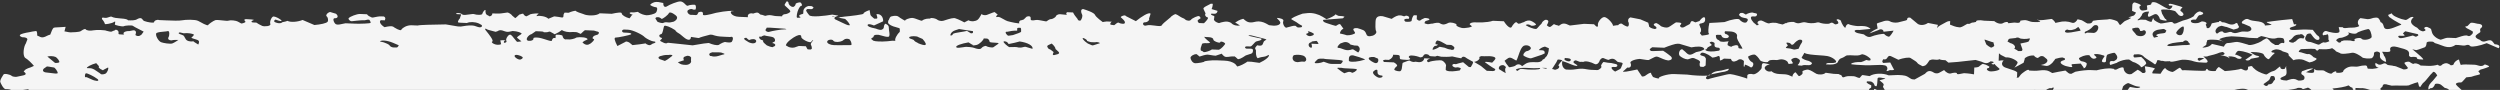 <svg width="1529" height="55" viewBox="0 0 1529 55" fill="none" xmlns="http://www.w3.org/2000/svg">
    <rect x="0" y="0" width="1529" height="55" fill="#333333" stroke="none"/>
    <path fill-rule="evenodd" clip-rule="evenodd" d="M13.65 55.049H6.925C6.324 54.779 5.578 54.572 4.824 54.541L3.599 54.489C2.355 54.903 0.081 50.616 0.12 49.687C0.158 48.756 1.48 46.482 2.131 45.578C2.782 44.673 6.417 45.756 7.009 46.247C6.99 46.712 9.42 47.279 10.664 46.865L12.52 46.477C12.692 46.44 12.875 46.405 13.062 46.368C14.896 46.011 17.179 45.566 14.473 43.763C14.473 43.763 14.678 43.477 14.971 43.148C15.199 42.893 15.479 42.611 15.755 42.419C16.387 41.98 17.631 41.565 18.875 41.151L20.75 40.298C19.584 38.852 17.232 36.425 15.434 35.419C13.655 33.947 14.499 28.392 15.802 26.584L16.491 24.748C17.142 23.844 16.569 22.889 14.12 22.787L13.508 22.761C12.303 22.245 11.71 21.755 12.341 21.315C12.361 20.85 15.461 20.048 17.929 19.685L19.785 19.296L22.253 18.933C22.827 19.889 22.769 21.284 22.75 21.748L23.955 22.265C25.808 23.425 27.375 22.614 28.566 21.998C28.911 21.82 29.224 21.658 29.504 21.564L30.748 21.15C31.437 19.316 32.127 17.481 32.758 17.042C33.126 16.787 34.52 16.731 36.229 16.664C37.46 16.614 38.854 16.559 40.144 16.418L39.416 19.183C40.028 19.208 41.846 19.75 43.07 19.8C44.294 19.852 48.6 19.565 49.231 19.125C49.863 18.686 51.758 17.368 52.351 17.858C52.924 18.814 55.373 18.916 57.229 18.527C59.086 18.139 64.596 18.368 65.189 18.858C65.35 18.865 65.636 18.942 65.982 19.035C66.949 19.294 68.383 19.678 68.862 19.012L70.106 18.598L70.738 18.158C71.962 18.209 72.536 19.165 72.516 19.63L72.497 20.095L72.478 20.56C72.458 21.025 73.07 21.05 74.907 21.127L76.132 21.178C75.519 21.152 75.539 20.687 75.558 20.222C75.578 19.757 76.841 18.878 79.29 18.98L81.146 18.592C83.002 18.203 83.556 19.623 82.886 20.993L82.867 21.459C83.459 21.949 84.665 22.465 85.928 21.586L86.559 21.146L87.861 19.337C85.921 18.354 83.981 17.37 82.69 16.665C81.984 16.278 81.472 15.975 81.262 15.802C80.669 15.311 76.364 15.598 75.732 16.037C75.101 16.477 69.629 15.317 70.261 14.877C70.272 14.628 70.327 14.348 70.379 14.087C70.52 13.376 70.632 12.813 69.707 13.457C68.444 14.336 64.119 15.087 64.138 14.623C64.158 14.158 63.011 12.247 62.418 11.756C62.418 11.756 61.864 10.335 63.681 10.877L64.906 10.928C65.212 10.941 65.834 10.734 66.455 10.527C67.077 10.32 67.7 10.113 68.006 10.126C69.673 10.971 71.558 11.107 73.422 11.242C74.917 11.351 76.399 11.458 77.744 11.929L78.336 12.419C80.173 12.496 82.622 12.598 83.885 11.719C86.09 10.502 86.698 11.287 87.283 12.04C87.531 12.359 87.774 12.673 88.133 12.827L89.95 13.369C92.38 13.935 94.216 14.012 94.236 13.547C94.274 12.617 96.15 11.764 97.355 12.28L98.58 12.331L101.641 12.459C105.314 12.611 109.6 12.79 111.456 12.401C113.313 12.013 119.454 11.803 121.252 12.81L121.257 12.812C123.056 13.819 126.647 15.829 127.278 15.39C127.297 14.925 130.456 12.727 131.699 12.313C132.663 12.111 134.602 12.327 136.332 12.52C137.933 12.698 139.355 12.856 139.659 12.645C140.903 12.23 143.964 12.358 145.762 13.365L147.56 14.371C148.172 14.397 149.416 13.983 150.048 13.543L150.067 13.078C148.881 12.097 149.513 11.658 150.737 11.709C151.962 11.76 156.248 11.938 155.004 12.352C153.76 12.766 153.109 13.671 154.946 13.747L156.17 13.798L156.782 13.824C157.375 14.315 159.173 15.321 160.378 15.837C161.583 16.353 165.889 16.066 165.334 14.646C164.781 13.226 166.14 10.021 167.365 10.072C168.59 10.123 171.593 11.646 172.166 12.602C172.74 13.557 168.512 11.983 168.512 11.983C168.512 11.983 167.268 12.398 167.842 13.353C168.435 13.843 171.457 14.901 172.74 13.557L174.596 13.168L175.84 12.754C177.638 13.761 181.943 13.475 185.062 12.207L189.883 14.271L192.293 15.303C195.986 14.991 199.698 14.214 200.349 13.31C201 12.405 200.465 10.52 199.873 10.029C199.26 10.003 199.338 8.144 201.825 7.315L203.643 7.857L205.46 8.398C207.239 9.87 206.569 11.24 204.732 11.163C202.895 11.087 204.577 14.883 205.801 14.934C206.627 15.288 208.638 14.816 210.02 14.493C210.655 14.344 211.157 14.226 211.35 14.234L217.473 14.489C219.922 14.591 226.676 14.406 226.696 13.941C226.715 13.477 226.161 12.056 225.548 12.03L224.936 12.005L223.08 12.394C220.631 12.291 218.775 12.68 218.163 12.654C217.55 12.629 215.694 13.017 215.082 12.992C213.857 12.941 212.691 11.495 213.323 11.055C213.974 10.151 218.337 8.469 220.174 8.546L222.623 8.648L224.459 8.724C225.033 9.68 226.238 10.196 227.443 10.712L228.056 10.737C229.912 10.349 231.768 9.96 232.992 10.011L234.829 10.088L235.422 10.579C235.758 11.138 235.68 11.521 235.555 11.835C235.466 12.057 235.353 12.246 235.344 12.438L234.732 12.413L232.896 12.336C231.632 13.215 232.779 15.127 235.17 16.623L237.026 16.235C239.495 15.872 240.107 15.898 241.293 16.878C243.684 18.375 245.501 18.917 245.54 17.987C246.191 17.082 248.717 15.325 251.778 15.452L254.228 15.554L255.452 15.605C256.696 15.191 264.675 15.058 272.653 14.924L279.961 16.16L281.798 16.237C283.654 15.849 286.735 15.511 287.959 15.562L289.184 15.613C289.796 15.638 290.552 15.902 291.307 16.166C292.063 16.431 292.819 16.696 293.431 16.722C294.043 16.747 294.675 16.308 294.675 16.308L294.714 15.377L292.916 14.371C290.505 13.339 287.444 13.211 285.569 14.065L283.12 13.963L281.895 13.912C280.671 13.861 280.058 13.835 280.078 13.37C280.097 12.905 280.767 11.536 281.399 11.096L281.418 10.631L282.108 8.797C279.659 8.695 278.435 8.644 279.066 8.204C279.698 7.765 281.535 7.841 282.72 8.822C283.388 9.375 285.257 9.091 286.979 8.83C288.314 8.627 289.56 8.438 290.087 8.664C291.292 9.179 294.966 9.333 295.004 8.402C295.024 7.938 296.345 5.664 296.938 6.154C296.88 7.549 296.822 8.944 298.639 9.485L299.232 9.976C300.456 10.027 301.107 9.123 301.146 8.192L303.595 8.294C305.623 8.379 307.244 8.127 309.143 7.832C309.538 7.771 309.944 7.708 310.369 7.645C310.981 7.67 312.779 8.677 313.353 9.633L315.131 11.104C315.871 10.589 316.401 10.065 316.84 9.632C317.15 9.325 317.415 9.063 317.677 8.881C317.905 8.891 318.223 8.775 318.563 8.651C319.137 8.442 319.773 8.21 320.145 8.518C320.126 8.983 321.312 9.964 321.924 9.99C321.924 9.99 322.417 9.766 322.983 9.488C323.52 9.224 324.123 8.911 324.431 8.697C325.675 8.283 329.98 7.996 329.349 8.436C328.717 8.875 327.434 10.219 328.678 9.805C329.922 9.391 334.188 10.035 335.355 11.481L338.474 10.213C338.882 9.93 339.529 10.044 340.266 10.174C340.67 10.246 341.102 10.323 341.535 10.341C343.3 10.685 344.041 10.829 344.367 10.526C344.604 10.308 344.622 9.854 344.655 9.073C344.674 8.608 345.325 7.704 345.325 7.704L347.774 7.806C349.65 6.952 351.506 6.564 352.118 6.589C352.099 7.054 355.121 8.112 356.939 8.653C358.737 9.66 364.859 9.915 366.773 8.131L371.059 8.31L374.121 8.438C377.833 7.661 380.301 7.298 380.262 8.228C380.224 9.158 382.615 10.655 385.044 11.222L386.346 9.413L386.978 8.973C384.548 8.406 384.587 7.476 386.424 7.553L387.648 7.604L390.116 7.241C391.895 8.712 394.325 9.279 395.549 9.33C396.774 9.381 400.486 8.604 401.137 7.7C401.769 7.26 402.497 4.496 401.273 4.445C400.048 4.394 397.638 3.362 397.657 2.897C398.308 1.992 400.184 1.139 401.408 1.19L402.633 1.241L405.675 1.833C405.578 4.158 406.783 4.674 408.046 3.795C409.31 2.917 414.304 0.795 416.141 0.872C417.392 0.924 418.289 1.812 419.034 2.552C419.748 3.26 420.324 3.831 420.942 3.401C421.574 2.961 425.267 2.649 425.247 3.114C425.84 3.605 425.743 5.93 425.131 5.904L424.519 5.879L423.907 5.854C423.314 5.363 422.089 5.312 420.826 6.191C419.563 7.07 421.303 9.472 423.159 9.083L424.383 9.134C426.314 9.51 426.557 8.877 426.795 8.26C426.932 7.904 427.068 7.553 427.522 7.401C428.766 6.987 429.99 7.039 429.932 8.434L429.913 8.898C429.874 9.829 433.586 9.052 437.93 7.835L442.255 7.083L445.335 6.746C449.028 6.434 449.621 6.925 447.785 6.848C445.948 6.771 447.037 10.078 451.935 10.282L456.22 10.46L457.445 10.511C456.91 8.626 458.786 7.772 460.603 8.314L461.847 7.9C463.409 7.38 463.959 7.919 464.456 8.406C464.75 8.694 465.026 8.964 465.482 8.983C466.019 9.005 466.548 9.207 467.027 9.388C467.64 9.621 468.169 9.822 468.524 9.575C470.211 9.014 471.581 9.296 472.861 9.56C473.468 9.685 474.055 9.806 474.646 9.831L476.483 9.907L478.32 9.983C478.358 9.054 479.602 8.64 480.215 8.665C480.827 8.69 483.314 7.862 483.353 6.933C483.376 6.388 482.158 5.312 481.149 4.42C480.435 3.79 479.827 3.252 479.835 3.06C479.854 2.594 481.156 0.786 481.156 0.786C481.768 0.811 482.361 1.301 482.323 2.231L482.896 3.187C483.489 3.677 484.082 4.168 484.694 4.193L485.306 4.219C485.938 3.779 486.57 3.34 486.608 2.41C486.628 1.945 489.115 1.117 489.708 1.607C490.301 2.098 490.855 3.519 490.243 3.493C489.631 3.467 488.98 4.372 488.31 5.742C487.639 7.111 486.891 10.34 487.484 10.831L488.096 10.856C489.933 10.933 489.953 10.468 488.747 9.952C488.747 9.952 488.786 9.022 489.398 9.047C489.675 8.854 490.066 8.756 490.419 8.667C490.872 8.554 491.263 8.455 491.274 8.194L491.332 6.799C491.39 5.404 492.673 4.06 494.529 3.671L496.366 3.748C496.366 3.748 497.571 4.264 497.551 4.729C497.551 4.729 496.9 5.634 496.288 5.608L493.839 5.506L493.208 5.946C492.576 6.385 493.742 7.831 494.909 9.277C496.075 10.723 504.705 9.685 509.029 8.934L512.683 9.552C512.052 9.991 511.439 9.966 510.808 10.405L508.99 9.864C508.971 10.329 509.583 10.354 510.808 10.405C510.176 10.845 510.157 11.31 510.75 11.8C511.955 12.316 517.961 15.361 518.573 15.387L519.186 15.413L519.798 15.438C519.817 14.973 518.67 13.062 516.892 11.59L513.85 10.998C513.257 10.507 512.645 10.482 512.032 10.456C512.645 10.482 514.481 10.558 516.338 10.17C520.031 9.858 528.66 8.82 528.067 8.33C528.086 7.864 529.35 6.985 531.838 6.157L532.333 8.973C532.314 9.438 533.5 10.419 534.093 10.91L534.686 11.4C535.91 11.451 536.522 11.477 536.542 11.012L536.561 10.546L536.026 8.661C538.495 8.298 540.254 10.234 540.138 13.024L536.387 14.731L534.511 15.585C533.306 15.069 531.489 14.527 530.857 14.967C530.226 15.406 530.799 16.362 533.229 16.929L535.658 17.496C536.864 18.012 538.681 18.554 539.313 18.114C540.556 17.7 540.595 16.77 540.634 15.84L541.304 14.471C543.122 15.012 543.695 15.968 543.637 17.363C543.619 17.798 543.712 18.419 543.812 19.079C544.031 20.538 544.28 22.192 543.424 22.477C542.562 22.765 540.267 22.097 538.735 21.651C538.057 21.454 537.528 21.3 537.34 21.293L536.728 21.267C534.891 21.19 534.26 21.63 534.221 22.56C534.215 22.711 533.949 22.852 533.656 23.007C533.047 23.329 532.318 23.715 533.531 24.395L534.124 24.885C535.329 25.401 539.003 25.554 542.696 25.242L545.776 24.905L547.613 24.981C547.039 24.026 548.38 21.287 550.294 19.503L550.333 18.573C550.353 18.108 550.391 17.178 549.779 17.153L547.962 16.611C545.532 16.044 543.734 15.038 543.16 14.082L543.199 13.152L543.219 12.687C543.534 12.467 543.707 12.009 543.879 11.55C544.052 11.091 544.224 10.633 544.54 10.413C544.559 9.948 548.271 9.171 549.457 10.152C550.643 11.133 554.239 13.146 553.646 12.656C553.053 12.165 556.173 10.898 558.01 10.974C558.907 11.012 560.224 11.511 561.41 11.961C562.652 12.432 563.751 12.849 564.074 12.624C564.093 12.159 566.581 11.331 567.805 11.382L568.418 11.408L569.662 10.994C571.498 11.07 572.704 11.586 573.296 12.077C573.889 12.567 575.707 13.109 576.95 12.695C578.194 12.281 581.926 11.039 583.151 11.09C583.782 10.65 587.99 12.689 589.789 13.695L592.296 12.402C594.094 13.409 596.562 13.046 597.825 12.167C598.636 11.603 599.487 10.081 599.987 9.186C600.266 8.687 600.436 8.382 600.429 8.549C600.41 9.014 602.227 9.556 603.471 9.142C603.848 9.016 604.454 8.772 605.116 8.506C606.641 7.893 608.46 7.161 608.447 7.485L609.04 7.976L610.225 8.957C608.962 9.836 608.923 10.766 610.167 10.352C610.914 10.104 612.279 10.887 613.645 11.67C614.555 12.193 615.466 12.715 616.193 12.932C618.01 13.474 623.482 14.633 623.501 14.168C622.908 13.678 623.579 12.308 624.803 12.359L626.047 11.945C626.341 11.741 626.639 11.435 626.938 11.123C627.281 10.765 627.624 10.396 627.961 10.162C629.205 9.748 630.43 9.799 630.372 11.194L630.352 11.659C630.313 12.589 631.538 12.64 633.394 12.252C634.437 12.033 636.422 12.442 637.965 12.76C639.167 13.008 640.101 13.201 640.109 12.997L640.113 12.994C640.746 12.555 642.006 11.678 642.616 11.704C643.841 11.755 645.736 10.437 645.755 9.971C645.775 9.506 647.038 8.627 648.262 8.678C648.65 8.694 649.281 8.768 649.943 8.844C651.374 9.01 652.954 9.192 652.548 8.857C651.936 8.832 651.975 7.901 652.606 7.462L653.219 7.487L656.28 7.615C656.944 9.013 657.833 10.098 658.448 10.849C658.878 11.374 659.175 11.736 659.167 11.928C659.147 12.393 660.353 12.909 660.984 12.469C661.635 11.565 662.325 9.73 661.751 8.774C661.178 7.819 660.663 5.468 662.499 5.545C664.317 6.086 669.156 7.686 669.711 9.106C670.265 10.527 674.434 13.495 674.434 13.495C674.434 13.495 676.291 13.106 676.903 13.132L677.515 13.158L679.964 13.26C679.333 13.699 678.681 14.604 679.274 15.094C679.46 15.102 679.756 15.157 680.079 15.217C680.823 15.355 681.71 15.521 681.723 15.196C682.355 14.757 683.637 13.413 684.23 13.903C684.823 14.394 687.865 14.986 687.904 14.056C688.555 13.152 686.183 11.19 685.591 10.699C684.998 10.209 686.873 9.355 688.098 9.406L688.69 9.897L694.697 12.942C698.506 9.84 702.276 7.668 703.481 8.184C703.89 8.201 703.43 9.423 703.072 10.374C702.893 10.851 702.74 11.258 702.734 11.414C703.326 11.904 702.024 13.713 700.188 13.636C698.351 13.56 698.847 16.375 701.335 15.547C702.508 15.157 704.472 15.421 706.291 15.665C708.329 15.94 710.184 16.189 710.538 15.465C710.923 14.678 712.757 13.181 714.25 11.962C715.354 11.061 716.272 10.312 716.281 10.114L716.912 9.675L717.544 9.235C718.176 8.796 719.419 8.382 719.4 8.847C719.731 8.861 720.405 9.298 721.144 9.779C721.77 10.185 722.443 10.623 722.996 10.86L724.201 11.376L724.794 11.867C725.98 12.848 727.817 12.924 728.468 12.02C729.119 11.115 732.87 9.408 733.462 9.898C734.055 10.389 734.629 11.345 734.017 11.319L733.385 11.759L732.753 12.198C732.122 12.638 732.695 13.593 733.288 14.084L733.9 14.109L736.349 14.211C738.264 12.428 739.566 10.619 738.341 10.568C737.729 10.542 736.563 9.096 737.194 8.657C737.51 8.437 737.085 7.604 736.659 6.771C736.234 5.938 735.809 5.105 736.125 4.886C736.568 4.269 738.158 3.484 739.326 2.908C739.872 2.638 740.325 2.414 740.527 2.274L741.139 2.3L741.751 2.325C741.732 2.79 741.674 4.185 741.003 5.555L742.821 6.096L744.638 6.638C744.599 7.568 743.948 8.472 742.724 8.421L741.499 8.37L740.887 8.345C740.255 8.784 740.848 9.275 742.666 9.816L742.646 10.281L742.607 11.211C741.957 12.116 743.123 13.562 745.552 14.129L746.796 13.715C747.036 13.665 747.266 13.614 747.488 13.565C748.983 13.235 750.131 12.982 751.714 13.454L752.919 13.97C754.085 15.416 756.515 15.983 758.371 15.594L755.98 14.097L755.368 14.072C756.019 13.168 758.526 11.874 760.382 11.486L761.568 12.467C763.347 13.938 765.183 14.015 768.283 13.212C770.14 12.824 772.569 13.391 774.367 14.398L776.165 15.404C779.819 16.022 782.288 15.659 782.958 14.29C783.34 13.509 782.337 12.52 781.629 11.822C781.095 11.296 780.73 10.936 781.257 10.958C782.481 11.009 785.523 11.602 784.853 12.971C784.183 14.341 785.884 17.672 787.147 16.793C787.626 16.693 788.189 16.534 788.77 16.37C790.443 15.898 792.271 15.384 792.696 16.093L793.289 16.583C793.882 17.074 795.126 16.66 795.738 16.685C796.35 16.711 796.389 15.781 796.389 15.781L794.591 14.774C793.463 13.841 792.081 13.085 791.069 12.531C790.486 12.211 790.026 11.96 789.809 11.78C789.216 11.29 792.967 9.583 796.699 8.341L799.78 8.003C802.86 7.666 806.495 8.749 808.886 10.246L811.277 11.743C813.765 10.915 816.272 9.622 816.923 8.717L817.516 9.208L818.721 9.724C820.557 9.8 821.782 9.852 822.375 10.342C822.069 10.329 821.906 10.555 821.743 10.781C821.58 11.007 821.418 11.234 821.112 11.221C817.419 11.533 813.114 11.819 809.421 12.131C808.789 12.571 809.363 13.526 811.18 14.068C812.997 14.609 817.225 16.183 817.244 15.718C817.876 15.278 819.139 14.399 819.732 14.89C819.923 15.209 820.246 15.636 820.569 16.063C821.215 16.918 821.861 17.773 821.453 17.756C820.84 17.731 819.558 19.075 819.5 20.47L821.929 21.037L823.747 21.579C826.196 21.681 828.071 20.827 828.703 20.388L828.722 19.922L828.149 18.967C826.982 17.521 828.226 17.107 830.063 17.184L831.88 17.725C832.341 17.922 832.714 18.048 833.034 18.155C833.55 18.329 833.924 18.454 834.291 18.757C835.081 19.411 835.327 20.043 835.574 20.674C835.697 20.989 835.82 21.305 836.011 21.623C836.011 21.623 836.209 21.787 836.493 21.93C836.702 22.035 836.957 22.129 837.216 22.14L837.828 22.165L839.685 21.777C840.928 21.363 842.211 20.019 841.638 19.063C841.064 18.107 841.2 14.852 841.258 13.457C841.316 12.062 841.432 9.272 845.698 9.916L849.333 10.999L851.151 11.54C852.414 10.662 853.677 9.783 855.533 9.394L856.758 9.445C857.192 9.463 857.544 9.595 857.874 9.718C858.475 9.943 859.003 10.14 859.819 9.573C861.656 9.649 862.229 10.604 861.578 11.509L860.966 11.484C859.129 11.407 858.498 11.847 859.071 12.802L859.664 13.293C861.501 13.369 863.338 13.446 863.376 12.516C863.415 11.586 864.105 9.751 864.736 9.312L865.349 9.337L866.573 9.388L866.476 11.713L867.069 12.204C868.063 13.026 868.681 12.524 869.226 12.082C869.332 11.996 869.435 11.912 869.538 11.841L871.413 10.987C874.474 11.115 875.048 12.07 873.192 12.459L871.948 12.873C871.599 13.116 871.437 13.366 871.359 13.619C871.295 13.825 871.286 14.034 871.278 14.242C871.278 14.242 872.483 14.758 873.095 14.784C873.707 14.81 874.172 14.712 874.636 14.615C875.1 14.518 875.563 14.421 876.176 14.446C877.419 14.032 879.888 13.669 880.481 14.16C882.639 15.511 883.878 14.926 885.478 14.172C885.651 14.091 885.828 14.007 886.01 13.924C887.254 13.51 890.296 14.103 890.87 15.059C890.238 15.498 891.424 16.479 893.853 17.046C895.671 17.587 901.239 16.422 900.034 15.906L899.441 15.415L898.848 14.925C898.887 13.995 900.743 13.606 901.968 13.658C903.804 13.734 909.315 13.964 913.046 12.722L916.72 12.874L919.781 13.002C921.502 15.869 923.873 17.831 924.544 16.461C925.214 15.092 927.148 12.843 927.721 13.799L928.314 14.29C928.295 14.754 930.151 14.366 930.782 13.926L932.026 13.512C933.289 12.633 935.146 12.245 936.351 12.761C937.556 13.277 939.947 14.774 939.315 15.213C938.683 15.653 936.827 16.041 936.234 15.551C935.642 15.06 933.824 14.519 933.173 15.423L934.971 16.43C937.381 17.462 939.199 18.003 939.831 17.564C940.462 17.125 941.764 15.315 942.396 14.876C943.027 14.437 943.066 13.506 943.698 13.067C944.329 12.627 944.98 11.723 946.186 12.239C947.548 12.645 946.802 14.011 946.335 14.865C946.179 15.15 946.055 15.378 946.05 15.494C946.643 15.984 947.236 16.475 947.848 16.5C948.275 16.518 949.028 15.87 949.658 15.327C949.932 15.091 950.183 14.876 950.374 14.743L951.58 15.258C952.192 15.284 953.397 15.8 953.397 15.8C953.521 15.714 953.646 15.623 953.772 15.531C954.929 14.684 956.238 13.727 958.946 15.1L960.151 15.616C961.387 15.434 962.93 15.265 964.472 15.096C966.01 14.927 967.548 14.759 968.781 14.578L971.23 14.68L974.903 14.832C976.663 16.769 977.275 16.795 977.333 15.4C976.779 13.979 979.383 10.361 981.219 10.438C983.056 10.514 986.575 14.387 986.517 15.782L988.985 15.419L989.597 15.445C990.248 14.54 991.492 14.127 992.085 14.617C992.678 15.107 995.069 16.605 995.701 16.165C996.332 15.726 996.41 13.865 995.817 13.375C995.836 12.91 995.282 11.489 997.157 10.636L1000.2 11.229L1003.24 11.821L1008.06 13.885C1008.05 14.078 1008.15 14.354 1008.26 14.679C1008.41 15.138 1008.6 15.691 1008.58 16.235L1009.17 16.726C1009.76 17.217 1011.58 17.758 1012.19 17.784C1013.44 17.37 1013.46 16.905 1012.27 15.923C1011.06 15.408 1011.1 14.477 1012.96 14.089C1012.96 14.089 1013.49 14.316 1014.02 14.614C1014.29 14.764 1014.56 14.931 1014.76 15.096L1015.94 16.077C1017.15 16.593 1018.97 17.134 1020.21 16.72C1020.83 16.513 1021.94 15.744 1022.96 15.029C1023.99 14.315 1024.94 13.656 1025.24 13.669H1025.25C1025.87 13.696 1028.3 13.798 1028.29 14.262C1028.27 14.694 1027.99 15.015 1027.76 15.284C1027.49 15.593 1027.28 15.834 1027.6 16.096C1028.17 17.052 1029.39 17.102 1030.66 16.224C1031.1 15.912 1031.63 15.662 1032.12 15.428C1033.01 15.002 1033.79 14.627 1033.82 14.026C1034.34 12.317 1035.45 12.948 1036.23 13.395C1036.51 13.549 1036.74 13.682 1036.9 13.689L1039.38 12.861C1040.69 11.052 1041.95 10.173 1042.54 10.663C1043.13 11.154 1043.04 13.479 1041.79 13.893L1040.55 14.307C1039.94 14.281 1039.31 14.721 1039.31 14.721C1039.27 15.651 1039.86 16.141 1039.84 16.606C1040.41 17.562 1040.4 18.027 1040.36 18.957C1040.34 19.422 1039.71 19.861 1039.69 20.326L1040.85 21.773C1043.93 21.435 1045.79 21.046 1045.2 20.556C1044.58 20.53 1044.74 16.811 1045.47 14.046L1050.38 13.785L1054.69 13.498C1059.05 11.817 1063.38 11.065 1063.95 12.021C1064.52 12.977 1066.92 14.474 1068.18 13.595L1068.83 12.69C1069.32 11.379 1068.2 11.19 1067.08 11.002C1066.64 10.926 1066.19 10.85 1065.85 10.703C1065.23 10.677 1064.64 10.187 1064.05 9.696C1063.46 9.206 1063.47 8.74 1064.11 8.301C1064.13 7.836 1065.35 7.887 1065.96 7.913L1067.76 8.919C1069.02 8.04 1070.88 7.651 1071.49 7.677L1072.1 7.703C1072.31 7.87 1072.73 7.938 1073.16 8.009C1074.01 8.146 1074.94 8.296 1074.5 9.2C1074.48 9.665 1073.84 10.104 1073.23 10.079L1072.01 10.027C1070.17 9.951 1070.71 11.836 1072.46 13.773L1074.24 15.245C1074.23 15.532 1074.47 15.474 1074.8 15.394C1075 15.344 1075.23 15.286 1075.47 15.295L1075.49 14.831C1075.51 14.366 1074.89 14.34 1074.89 14.34L1074.91 13.875C1074.95 12.945 1076.2 12.531 1076.81 12.557L1077.42 12.582L1078.63 13.098C1080.42 14.104 1082.24 14.646 1082.26 14.181C1082.26 14.181 1085.36 13.378 1087.77 14.411L1090.2 14.977C1090.2 14.977 1091.44 14.563 1092.08 14.124L1092.69 14.15C1092.71 13.685 1095.18 13.322 1097.01 13.398L1098.22 13.914C1099.52 14.471 1100.5 14.201 1101.5 13.923C1102.36 13.685 1103.24 13.443 1104.36 13.704C1106.18 14.246 1108.63 14.348 1110.48 13.96C1111.73 13.545 1112.34 13.571 1113.54 14.087C1115.36 14.628 1118.42 14.756 1119.05 14.316C1120.27 13.47 1120.93 13.944 1121.56 14.406C1121.92 14.663 1122.27 14.916 1122.71 14.935C1124.56 14.546 1124.58 14.081 1124.01 13.126C1124.02 12.971 1123.82 12.807 1123.62 12.644C1123.23 12.316 1122.83 11.99 1124.07 11.73C1124.07 11.73 1125.89 12.272 1125.87 12.737L1126.42 14.158C1127.55 16.534 1128.73 17.515 1128.77 16.584C1128.81 15.654 1130.09 14.31 1130.69 14.801C1131.28 15.291 1134.93 15.91 1136.16 15.96C1136.37 15.969 1136.68 15.954 1137.05 15.935C1138.83 15.847 1142.12 15.682 1144.06 17.687L1137.29 18.336L1136.06 18.286C1134.84 18.235 1133.59 18.648 1134.78 19.63C1135.44 20.18 1137.09 20.478 1138.39 20.715C1139.42 20.901 1140.24 21.05 1140.23 21.254C1140.82 21.745 1142.6 23.216 1144.48 22.363C1146.35 21.509 1151.92 20.344 1152.51 20.834C1152.5 21.299 1154.89 22.796 1155.52 22.357C1156.15 21.918 1157.45 20.108 1158.12 18.739L1155.04 19.076L1151.96 19.414C1152.02 18.019 1150.2 17.477 1148.94 18.356C1147.69 18.77 1143.33 20.452 1143.33 20.452C1143.33 20.452 1145.25 18.669 1148.36 17.401L1147.87 14.585C1147.88 14.236 1148.93 13.931 1149.98 13.626C1150.33 13.523 1150.68 13.421 1150.99 13.318L1152.23 12.904C1153.48 12.49 1155.31 12.566 1155.91 13.057C1156.5 13.547 1158.93 14.114 1160.78 13.726C1161.21 13.583 1162.01 13.4 1162.87 13.203C1164.5 12.828 1166.36 12.4 1166.37 12.095C1166.39 11.63 1166.43 10.7 1167.65 10.752L1168.27 10.777L1171.82 13.72L1173.01 14.701C1174.81 15.707 1177.28 15.344 1179.17 14.026L1182.21 14.619L1185.25 15.211C1184.57 17.045 1184.55 17.511 1185.2 16.606C1185.65 15.979 1187.59 14.965 1188.95 14.256C1189.55 13.943 1190.04 13.69 1190.23 13.555C1190.86 13.116 1193.35 12.288 1192.68 13.657L1192.64 14.587L1192.62 15.052L1192.63 15.055C1193.83 15.571 1196.24 16.6 1198.07 16.677C1199.13 16.992 1200.66 16.065 1201.86 15.331C1202.73 14.804 1203.43 14.376 1203.68 14.581L1204.29 14.606C1204.55 14.617 1204.81 14.468 1205.11 14.293C1205.54 14.046 1206.06 13.748 1206.78 13.779L1208.64 13.39C1208.06 12.435 1210.53 12.072 1213.57 12.664L1216.02 12.766L1219.7 12.919C1221.47 14.391 1223.9 14.958 1225.17 14.079C1225.8 13.639 1228.29 12.812 1228.23 14.207L1231.31 13.869C1231.72 13.732 1232.32 13.806 1232.95 13.884C1234.22 14.041 1235.59 14.21 1235.65 12.652C1235.65 12.652 1237.51 12.264 1238.73 12.315C1239.35 12.34 1240.1 12.604 1240.86 12.869C1241.61 13.134 1242.37 13.398 1242.98 13.423L1244.82 13.5C1247.27 13.602 1248.51 13.188 1247.31 12.672C1246.1 12.156 1244.9 11.64 1246.71 12.182C1248.03 12.574 1251.31 12.071 1253.25 11.773C1253.99 11.66 1254.54 11.576 1254.71 11.583C1255.32 11.608 1257.08 13.545 1257.06 14.01L1258.92 13.622C1262.02 12.819 1264.47 12.921 1267.49 13.979L1268.1 14.004C1268.71 14.03 1269.98 13.151 1270.65 11.781L1273.08 12.348C1273.68 12.606 1274.28 12.98 1274.88 13.354C1275.47 13.729 1276.07 14.104 1276.67 14.361C1277.29 14.387 1278.51 14.438 1279.14 13.998C1279.42 13.806 1279.58 13.519 1279.73 13.259C1279.92 12.927 1280.08 12.64 1280.43 12.654L1282.89 12.291C1284.21 12.148 1285.52 12.088 1286.69 12.035C1288.26 11.964 1289.57 11.905 1290.28 11.668C1291.5 11.718 1295.14 12.801 1295.12 13.267C1295.34 13.451 1295.56 13.831 1295.77 14.211C1296.13 14.844 1296.48 15.477 1296.88 15.203C1297.33 14.889 1298.11 14.114 1298.75 13.537C1299.01 13.305 1299.24 13.105 1299.42 12.98C1300.06 12.54 1303.79 11.298 1303.19 10.808L1302.58 10.782L1301.97 10.757C1301.36 10.731 1302.6 10.317 1303.85 9.903L1305.09 9.489C1305.72 9.05 1306.39 7.681 1306.39 7.681L1303.98 6.648L1304.14 2.928C1304.16 2.463 1304.83 1.094 1306.03 1.61C1307.85 2.151 1310.26 3.184 1309.02 3.598C1307.77 4.011 1308.9 6.388 1310.12 6.438C1310.74 6.464 1313.82 6.126 1313.22 5.636L1313.24 5.171C1313.26 4.816 1313.18 4.457 1313.12 4.15C1313.02 3.654 1312.94 3.295 1313.32 3.311C1313.54 3.161 1313.89 3.125 1314.27 3.087C1314.99 3.016 1315.79 2.936 1315.83 2.018C1315.87 1.088 1317.7 1.165 1318.91 1.681C1320.11 2.197 1321.16 2.823 1322.21 3.449C1323.26 4.074 1324.3 4.7 1325.51 5.216L1326.71 5.732C1327.96 5.318 1328.61 4.414 1328.65 3.483L1326.81 3.407C1325.62 2.426 1326.87 2.012 1328.68 2.554C1329.09 2.675 1329.66 2.827 1330.27 2.994C1332.41 3.57 1335.22 4.328 1334.73 4.668C1334.1 5.108 1332.82 6.452 1334.02 6.968L1334.61 7.458C1335.21 7.949 1335.78 8.905 1335.15 9.344C1334.5 10.248 1332.68 9.707 1332.11 8.751L1330.35 6.815C1327.32 5.758 1323.04 5.579 1321.79 5.993L1321.78 6.458L1322.31 8.344C1322.63 8.878 1322.91 9.374 1323.15 9.811C1323.77 10.94 1324.18 11.683 1324.62 11.701C1324.62 11.701 1325.81 12.682 1324.58 12.631C1323.36 12.58 1320.93 12.013 1320.95 11.548C1320.97 11.082 1319.84 8.707 1318.62 8.656L1318.01 8.63C1316.76 9.044 1315.5 9.923 1314.25 10.337C1313.9 10.041 1313.75 9.924 1313.7 9.775C1313.67 9.677 1313.67 9.566 1313.68 9.381L1313.7 8.916L1314.39 7.082C1311.94 6.98 1310.07 7.833 1310.01 9.229L1309.36 10.133L1308.71 11.038C1306.81 12.356 1306.79 12.821 1309.28 11.993L1310.5 12.044L1312.34 12.121C1314.14 13.127 1315.96 13.668 1315.97 13.204C1315.98 12.971 1316.15 12.628 1316.32 12.286C1316.49 11.944 1316.65 11.602 1316.66 11.369C1316.68 10.904 1317.28 11.395 1317.26 11.859C1317.24 12.325 1319.63 13.822 1321.45 14.363C1322.16 14.393 1323.35 14.16 1324.58 13.92C1326.49 13.545 1328.48 13.156 1328.83 13.739L1329.42 14.229C1329.41 14.695 1331.26 14.306 1331.89 13.867L1335.01 12.599C1338.72 11.822 1341.86 10.09 1341.88 9.625C1341.9 9.16 1343.84 6.911 1345.67 6.988L1346.88 7.504C1348.08 8.02 1347.43 8.924 1345.58 9.313L1344.96 9.287C1344.58 9.551 1344.19 10.15 1343.8 10.783C1343.53 11.204 1343.27 11.639 1343.01 12.001L1342.4 11.975C1339.95 11.873 1339.3 12.778 1340.48 13.759C1341.08 14.249 1343.53 14.352 1344.77 13.938L1346.65 13.084C1349.09 13.186 1350.28 14.167 1349.02 15.046L1349.57 16.466L1349.55 16.932C1350.74 17.913 1352.02 16.568 1352.73 14.269L1356.44 13.492L1357.05 13.518C1357.09 12.587 1358.32 12.639 1358.89 13.594L1359.5 13.62C1360.5 13.661 1361.39 14.009 1362.25 14.349C1363.51 14.842 1364.73 15.32 1366.2 14.83C1366.38 14.838 1366.63 14.677 1366.9 14.502C1367.53 14.099 1368.27 13.617 1368.65 14.932C1368.64 15.105 1368.8 15.35 1368.97 15.611C1369.26 16.052 1369.58 16.541 1369.18 16.817C1368.73 17.452 1367.99 17.616 1367.16 17.801C1366.8 17.879 1366.43 17.961 1366.06 18.085L1361.84 16.512C1361.32 16.49 1360.71 16.303 1360.13 16.123C1359.31 15.873 1358.55 15.638 1358.18 15.894L1356.94 16.308C1355.67 17.186 1355.02 18.091 1354.98 19.021C1354.97 19.486 1355.5 21.372 1356.78 20.027L1357.41 19.588C1358.05 19.148 1359.27 19.2 1359.27 19.2C1360.22 20.514 1361.43 20.165 1362.62 19.82C1363.6 19.535 1364.57 19.253 1365.37 19.919C1366.8 20.53 1368.05 20.155 1369.34 19.769C1370.24 19.502 1371.15 19.229 1372.15 19.27L1374.6 19.372C1377.06 19.009 1377.73 17.64 1375.96 16.168L1372.34 14.62C1371.12 14.569 1370.54 13.614 1371.81 12.734C1371.89 12.679 1371.98 12.608 1372.08 12.53C1372.77 11.992 1373.95 11.079 1375.52 11.957C1376.72 12.565 1378.22 12.74 1379.71 12.914C1381.96 13.175 1384.16 13.432 1385.2 15.156L1385.18 15.621C1386.01 15.529 1386.75 15.468 1387.37 15.418C1389.03 15.281 1389.77 15.221 1388.89 14.844C1388.65 14.74 1388.38 14.636 1388.12 14.531C1387.06 14.115 1385.99 13.698 1386.5 13.347L1387.11 13.372L1389.58 13.009C1392.05 12.646 1398.21 11.971 1401.9 11.659L1402.99 14.965C1404.24 14.551 1404.83 15.042 1404.2 15.481L1403.57 15.921L1402.32 16.335C1400.47 16.723 1399.81 17.628 1401.02 18.144C1401.75 18.457 1404.09 18.322 1406.36 18.19C1407.82 18.105 1409.26 18.021 1410.22 18.061L1412.67 18.164L1414.51 18.24C1414.8 18.601 1415.09 18.992 1415.38 19.382C1416.25 20.554 1417.12 21.726 1418.03 22.113C1418.62 22.604 1419.15 24.489 1417.32 24.413C1415.98 24.356 1414.71 22.569 1413.89 21.416C1413.59 20.988 1413.35 20.647 1413.19 20.514L1412.57 20.488C1411.96 20.463 1410.72 20.877 1410.7 21.342L1410.03 22.711C1409.36 24.081 1410.53 25.527 1412.36 25.604C1413.26 25.641 1414.58 26.141 1415.76 26.59C1417 27.061 1418.1 27.479 1418.43 27.253C1419.06 26.814 1420.95 25.496 1421.55 25.986L1422.16 26.012C1422.77 26.037 1424.65 25.184 1424.65 25.184L1424.07 24.228C1424.11 23.298 1424.19 21.438 1423.6 20.948L1422.35 21.362L1421.74 21.336C1421.11 21.775 1420.5 21.75 1420.53 20.82C1420.57 19.89 1421.86 18.546 1423.06 19.062C1424.27 19.578 1429.13 20.712 1430.39 19.833C1431.13 19.584 1430.81 18.453 1430.57 17.594C1430.41 17.02 1430.28 16.568 1430.52 16.578L1432.97 16.68C1432.95 17.145 1433.57 17.17 1434.18 17.196C1434.4 17.206 1434.79 17.16 1435.29 17.101C1436.15 17 1437.32 16.861 1438.48 16.91C1440.32 16.986 1443.42 16.184 1442.83 15.693C1442.23 15.203 1441.11 12.827 1443.63 11.069L1447.9 11.712C1449.12 11.763 1450.37 11.349 1451.61 10.935C1454.08 10.572 1454.69 10.598 1455.82 12.974L1455.8 13.439C1457.27 13.954 1457.56 14.971 1457.82 15.895C1458.1 16.868 1458.34 17.737 1459.91 17.802C1461.65 17.875 1463.73 17.026 1465.68 16.23C1466.48 15.903 1467.26 15.585 1467.99 15.344C1468.96 15.019 1468.8 14.933 1467.81 14.426C1467.54 14.287 1467.21 14.115 1466.82 13.898C1465.02 12.891 1463.23 11.885 1462.04 10.904C1460.83 10.388 1460.28 8.967 1460.89 8.993L1462.77 8.139C1463.32 9.56 1465.73 10.592 1468.75 11.649L1471.18 12.216C1471.8 12.242 1472.43 11.802 1473.06 11.363L1473.69 10.923C1474.32 10.484 1475.57 10.07 1476.16 10.56C1473.61 12.783 1474.15 14.669 1477.74 16.682C1478.15 16.699 1478.54 17.129 1478.93 17.56C1479.13 17.775 1479.33 17.99 1479.52 18.153C1480.12 18.644 1481.32 19.16 1481.93 19.186C1483.79 18.797 1483.81 18.332 1482.62 17.351C1482.64 16.886 1483.27 16.447 1483.89 16.472L1484.5 16.498C1485.7 17.014 1486.91 17.53 1486.89 17.995L1487.42 19.88C1487.96 21.766 1490.33 23.727 1492.76 24.295L1495.25 23.467C1496.49 23.053 1497.1 23.078 1498.33 23.129L1502 23.282C1504.49 22.454 1506.98 21.627 1508.2 21.677L1508.81 21.703C1510.25 22.504 1510.96 21.799 1511.51 21.257C1511.66 21.118 1511.79 20.99 1511.91 20.9C1512.55 20.461 1512.6 19.066 1511.99 19.041L1510.19 18.034C1507.78 17.002 1507.21 16.046 1508.44 16.097C1509.05 16.123 1509.53 15.56 1510.01 14.998C1510.5 14.437 1510.98 13.874 1511.59 13.9L1512.21 13.925C1513.43 13.976 1514.64 14.492 1515.25 14.518C1518.92 14.671 1518.23 16.505 1517.6 16.945C1516.64 17.614 1516.79 18.21 1516.92 18.746C1517.05 19.266 1517.16 19.729 1516.24 20.149L1514.98 21.028C1513.71 21.907 1513.67 22.837 1515.47 23.843L1516.68 24.359C1517.27 24.85 1517.86 25.34 1518.48 25.366C1519.17 25.573 1519.97 25.308 1520.8 25.036C1522.13 24.596 1523.52 24.138 1524.6 25.621L1525.76 27.067C1528.21 27.169 1529.4 28.15 1528.12 29.494L1524.5 27.946L1520.89 26.398C1516.52 28.08 1512.2 28.831 1510.99 28.315L1510.4 27.824C1509.81 27.334 1509.19 27.309 1507.95 27.722C1507.1 28.005 1505.98 27.842 1504.97 27.694C1504.5 27.625 1504.05 27.56 1503.67 27.544L1501.83 27.467C1498.51 29.78 1495.67 28.692 1492.66 27.538C1491.67 27.156 1490.66 26.768 1489.6 26.492C1489.3 26.48 1489 26.234 1488.7 25.989C1488.41 25.744 1488.11 25.498 1487.8 25.486L1486.58 25.435C1484.74 25.358 1484.11 25.798 1484.09 26.263C1484.07 26.727 1484 28.588 1482.75 29.002C1482.37 29.127 1481.83 29.331 1481.23 29.553C1479.85 30.064 1478.2 30.675 1477.78 30.658C1477.16 30.632 1475.35 30.091 1475.35 30.091L1477.72 32.053C1478.9 33.034 1483.05 36.467 1481.83 36.416C1480.6 36.365 1478.16 36.263 1478.18 35.798C1478.79 35.824 1478.21 34.868 1476.99 34.817L1476.38 34.791L1475.77 34.766C1474.52 35.18 1473.32 34.664 1473.35 33.734L1473.39 32.804C1473.48 30.693 1471.05 30.077 1468.55 29.444C1467.75 29.241 1466.94 29.035 1466.2 28.778C1464.38 28.236 1461.32 28.109 1461.84 30.459C1462.39 31.88 1460.56 31.804 1459.33 31.752L1456.88 31.65C1457.46 32.606 1458.03 33.562 1458.01 34.026C1458.6 34.517 1459.16 35.938 1459.14 36.402C1459.12 36.868 1459.69 37.823 1459.08 37.797C1458.47 37.772 1455.46 36.249 1455.54 34.39L1455.62 32.529C1455.64 32.065 1454.43 31.548 1453.82 31.523C1453.21 31.498 1451.96 31.912 1451.95 32.377L1451.91 33.307C1451.87 34.236 1451.22 35.141 1450.59 35.581C1449.34 35.995 1445.06 35.816 1444.48 34.86C1443.89 34.37 1440.31 31.892 1438.46 32.28C1436.6 32.669 1431.66 33.395 1431.09 32.44L1429.88 31.923L1428.68 31.407C1428.28 30.741 1427.57 30.288 1426.98 29.909C1426.72 29.745 1426.49 29.594 1426.31 29.445C1424.43 30.299 1421.37 30.171 1418.92 30.069L1418.31 30.044C1417.66 30.948 1417.03 31.388 1416.45 30.432L1415.86 29.941L1413.41 29.84L1407.27 30.05C1406.01 30.929 1405.36 31.833 1406.58 31.884C1407.06 31.904 1407.83 32.154 1408.65 32.424C1409.9 32.836 1411.3 33.294 1412.05 33.044C1413.28 33.095 1415.04 35.031 1415.04 35.031C1415.04 35.031 1416.85 35.573 1416.83 36.038C1416.81 36.503 1414.92 37.821 1412.45 38.184L1410.04 37.152L1408.84 36.636C1407.63 36.12 1404.57 35.993 1402.69 36.846L1399.75 33.929C1399.79 32.998 1399.81 32.534 1397.99 31.992L1396.17 31.451C1394.99 30.469 1392.56 29.902 1391.31 30.316L1390.07 30.73L1389.44 31.17C1388.81 31.609 1389.4 32.1 1390.01 32.126C1390.62 32.151 1391.85 32.202 1390.58 33.081C1389.98 33.501 1389.36 34.238 1388.82 34.892C1388.22 35.607 1387.71 36.222 1387.39 36.209C1386.78 36.183 1385 34.711 1384.44 33.291C1383.89 31.871 1375.93 31.539 1376.52 32.029C1377.11 32.52 1379.51 34.017 1380.12 34.042C1380.73 34.068 1382.55 34.609 1381.3 35.023C1380.81 35.189 1379.92 35.338 1379.03 35.488C1377.69 35.712 1376.36 35.935 1376.35 36.214C1376.33 36.679 1374.45 37.533 1373.27 36.552L1377.69 33.476C1373.48 31.437 1369.21 30.794 1368.58 31.233C1367.95 31.672 1366.65 33.481 1367.26 33.507L1367.87 33.532L1369.08 34.048C1370.28 34.565 1371.49 35.081 1370.86 35.52C1370.84 35.985 1368.98 36.373 1367.8 35.392C1366.61 34.411 1362.32 34.233 1362.92 34.723C1363.51 35.214 1364.08 36.169 1362.9 35.188C1362.13 34.554 1359.82 34.05 1358.61 33.787C1357.95 33.643 1357.62 33.571 1358.06 33.589L1359.28 33.64C1359.89 33.666 1360.53 33.226 1360.55 32.761C1360.56 32.296 1359.36 31.78 1359.36 31.78L1357.5 32.169C1355.63 33.022 1352.53 33.825 1350.67 34.213C1350.04 34.652 1348.82 34.602 1347.59 34.551H1347.59C1349.96 36.513 1351.13 37.959 1349.27 38.347L1347.44 38.27C1345.6 38.194 1343.76 38.118 1341.95 37.576L1340.13 37.035C1337.7 36.468 1334.64 36.34 1333.39 36.754C1333.06 36.824 1332.64 36.921 1332.19 37.027C1330.11 37.511 1327.2 38.191 1327.23 37.429C1326.84 37.413 1326.39 37.441 1325.92 37.47C1324.9 37.533 1323.77 37.603 1322.95 37.251L1321.72 37.199C1320.52 36.684 1319.29 36.632 1319.27 37.097C1319.25 37.562 1318.56 39.397 1317.95 39.372C1317.06 38.636 1315.87 37.887 1314.67 37.139C1313.48 36.39 1312.28 35.642 1311.39 34.906C1310.22 33.46 1308.41 32.919 1305.94 33.281L1305.33 33.256C1304.69 33.695 1304.66 34.626 1305.25 35.116L1305.86 35.141L1309.55 34.829C1311.93 36.791 1313.07 38.702 1312.44 39.142C1311.79 40.046 1309.26 41.804 1309.3 40.874C1309.32 40.409 1306.95 38.447 1304.52 37.88L1302.13 36.383C1299.68 36.281 1297.19 37.109 1295.32 37.963L1294.69 38.402L1290.95 39.644C1290.32 40.084 1289.81 37.733 1291.05 37.319L1292.28 37.37L1292.89 37.395C1293.52 36.956 1294.76 36.542 1294.8 35.612C1295.45 34.708 1293.71 32.306 1293.1 32.281C1292.49 32.255 1289.39 33.058 1288.76 33.497C1288.11 34.401 1287.99 37.191 1287.97 37.657L1287.34 38.096L1286.11 38.045L1285.52 37.555C1285.56 36.624 1286.21 35.72 1286.86 34.815C1287.49 34.376 1286.9 33.886 1286.29 33.86L1284.47 33.318C1282.04 32.752 1280.19 33.14 1280.78 33.63L1281.37 34.121C1282.56 35.102 1282.54 35.567 1280.68 35.956C1280.07 35.93 1278.86 35.414 1278.88 34.949L1278.29 34.459C1278.33 33.528 1276.49 33.452 1274 34.28L1272.13 35.133L1271.5 35.573C1271.46 36.503 1272.64 37.484 1273.26 37.509C1273.87 37.535 1276.3 38.102 1276.26 39.032C1276.22 39.962 1275.53 41.796 1274.31 41.746L1274.33 41.281L1272.59 38.879C1271.43 38.976 1270.4 39.033 1269.55 39.081C1267.66 39.185 1266.63 39.242 1267.04 39.58L1267.02 40.044C1267.97 41.23 1266.92 41.08 1266.18 40.973C1266.01 40.95 1265.86 40.928 1265.75 40.923L1263.32 40.356C1260.3 39.299 1259.14 37.853 1261.62 37.025L1262.87 36.611L1262.91 35.681C1262.29 35.655 1261.7 35.165 1261.7 35.165C1260.48 35.114 1258.62 35.502 1257.38 35.916C1257.03 35.902 1256.87 36.189 1256.68 36.522C1256.53 36.781 1256.37 37.067 1256.09 37.26L1255.44 38.165C1254.16 39.509 1252.9 40.388 1251.67 40.337C1251.06 40.312 1248.02 39.719 1248.02 39.719C1248.02 39.719 1248.18 39.725 1248.5 39.677C1248.8 39.631 1249.26 39.534 1249.87 39.331C1251.12 38.916 1253.01 37.598 1251.85 36.152L1250.66 35.171L1250.07 34.68C1249.48 34.19 1248.25 34.139 1247.62 34.578L1246.99 35.018L1246.36 35.457C1245.74 35.432 1244.54 34.916 1243.97 33.96L1243.35 33.935C1242.13 33.884 1240.27 34.272 1239.01 35.151L1238.38 35.591C1238.35 36.135 1238.12 36.831 1237.92 37.407C1237.78 37.815 1237.66 38.163 1237.65 38.355C1237.02 38.795 1232 41.381 1232 41.381C1232 41.381 1233.94 39.132 1233.98 38.202C1234.01 37.272 1229.83 34.769 1226.74 35.106L1223.74 33.584L1222.56 32.602L1222.37 37.163C1223.32 36.981 1224.38 36.871 1225.44 36.915C1224.16 38.259 1224.1 39.654 1225.29 40.635C1225.55 41.074 1227.1 41.566 1228.82 42.11C1230.84 42.752 1233.09 43.465 1233.72 44.247L1233.63 46.572L1233.61 47.037C1232.98 47.477 1233.59 47.502 1234.2 47.528C1234.51 47.541 1234.83 47.088 1235.24 46.523C1235.65 45.958 1236.13 45.279 1236.77 44.84C1236.96 44.705 1237.18 44.539 1237.42 44.359C1238.76 43.366 1240.66 41.955 1241.13 43.158L1244.19 43.286C1245.21 43.328 1246.24 43.216 1247.26 43.103C1249.32 42.878 1251.37 42.654 1253.37 43.669L1255.17 44.675L1255.21 44.667C1257.08 44.277 1260.76 43.507 1263.21 43.147L1264.99 44.618C1265.58 45.108 1266.19 45.134 1266.8 45.16L1269.31 43.867C1273.02 43.089 1276.72 42.778 1278.55 42.854L1280.39 42.931L1282.23 43.007C1285.33 42.205 1289.65 41.453 1292.08 42.02L1292.69 42.046C1293.27 43.002 1294.51 42.587 1295.14 42.148C1295.77 41.709 1298.89 40.441 1298.84 41.836C1298.78 43.231 1300.5 46.097 1303.6 45.295L1305.49 43.977L1307.39 42.658C1308.59 43.174 1309.78 44.155 1310.37 44.645L1310.98 44.671C1311.6 44.696 1312.23 44.257 1312.25 43.792L1311.77 40.511C1316.04 41.155 1318.47 41.722 1317.83 42.162C1317.2 42.601 1315.9 44.41 1316.49 44.9L1321.39 45.105C1322.71 42.831 1324.02 41.022 1324.59 41.977C1325.16 42.933 1327.57 43.964 1328.8 44.016C1329.42 43.809 1330.21 43.259 1331 42.71C1331.79 42.161 1332.58 41.611 1333.2 41.404L1333.79 41.895C1334.37 42.85 1334.96 43.341 1335.59 42.901L1336.2 42.927L1339.26 43.054L1342.32 43.182H1342.34C1346.01 43.334 1349.06 43.462 1349.08 42.997C1349.1 42.532 1349.75 41.628 1350.32 42.583C1350.28 43.513 1355.18 43.717 1355.2 43.252C1355.22 42.787 1356.52 40.978 1357.14 41.004L1360.71 43.482C1365.02 43.195 1369.95 42.469 1370.59 42.03L1371.79 42.546C1373.59 43.552 1374.83 43.139 1374.89 41.744L1374.93 40.813C1375.54 40.839 1376.17 40.399 1376.79 40.425L1377.4 40.45C1377.38 40.916 1378.56 41.897 1379.75 42.877C1380.94 43.858 1385.76 45.922 1386.39 45.483C1387.02 45.044 1388.91 43.725 1390.77 43.336C1391.42 43.121 1392.25 42.408 1392.99 41.777C1393.67 41.197 1394.27 40.688 1394.56 40.7C1394.52 41.629 1395.09 42.585 1396.95 42.197C1397.33 42.212 1397.49 41.863 1397.71 41.381C1397.85 41.083 1398 40.733 1398.25 40.388L1398.21 41.317C1398.21 41.531 1398.26 41.869 1398.32 42.274C1398.52 43.635 1398.83 45.749 1397.39 46.407L1395.51 47.261L1394.88 47.7C1394.23 48.605 1395.44 49.121 1398.5 49.248L1399.74 48.834C1402.23 48.006 1403.45 48.057 1405.25 49.064C1405.84 49.554 1408.31 49.191 1408.94 48.752C1409.58 48.312 1409.63 46.917 1409.04 46.427L1408.45 45.936C1407.24 45.42 1407.28 44.49 1407.93 43.586C1409.18 43.172 1412.93 41.465 1414.75 42.006L1412.87 42.86L1410.36 44.153C1412.79 44.72 1415.24 44.822 1415.28 43.892C1415.32 42.962 1415.38 41.567 1415.95 42.523C1416.28 43.07 1417.64 43.049 1418.97 43.028C1419.96 43.012 1420.93 42.997 1421.44 43.217C1422.03 43.708 1425.63 45.72 1426.28 44.816C1426.93 43.912 1429.42 43.084 1428.77 43.988C1428.12 44.893 1433.04 44.631 1433.07 43.702C1433.11 42.772 1435.66 40.548 1438.72 40.676L1441.17 40.778C1441.72 40.801 1442.4 40.641 1443.15 40.465C1444.07 40.249 1445.09 40.01 1446.11 40.052C1447.56 39.837 1447.7 40.544 1447.82 41.169C1447.9 41.601 1447.98 41.993 1448.48 42.014L1450.93 42.116C1454.01 41.779 1455.25 41.365 1454.64 41.339C1453.41 41.288 1452.25 39.842 1452.92 38.473L1454.72 39.479C1455.84 39.741 1456.59 39.391 1457.26 39.084C1458.03 38.726 1458.68 38.426 1459.63 39.218C1459.98 39.791 1461 39.89 1462.03 39.989C1462.71 40.055 1463.4 40.12 1463.88 40.327C1465.03 40.374 1465.92 40.774 1466.87 41.199C1467.44 41.456 1468.04 41.722 1468.72 41.926L1469.93 42.442C1472.37 42.544 1473.03 41.639 1472.43 41.149C1472.24 40.831 1471.92 40.455 1471.59 40.079C1470.94 39.327 1470.29 38.575 1470.71 38.282C1471.34 37.843 1473.2 37.454 1473.79 37.945C1474.39 38.435 1476.18 39.442 1476.2 38.977C1476.83 38.537 1478.67 38.614 1480.45 40.085L1483.51 40.213L1485.35 40.29C1487.18 40.366 1489.65 40.003 1490.9 39.589C1492.34 40.787 1493.06 40.102 1493.61 39.569C1493.74 39.447 1493.86 39.334 1493.98 39.252C1495.85 38.398 1496.47 38.423 1498.26 39.43L1498.86 39.92C1500.08 39.972 1500.71 39.532 1500.73 39.067C1500.75 38.602 1502.05 36.793 1503.91 36.404L1504.44 38.29L1505 39.71C1506.24 39.296 1509.3 39.424 1511.75 39.526L1513.59 39.602C1514.2 39.628 1514.81 39.809 1515.41 39.989C1516.62 40.35 1517.84 40.711 1519.1 39.832L1519.73 39.393C1521.55 39.934 1522.75 40.45 1522.12 40.89C1522.12 40.89 1519 42.157 1517.15 42.545L1515.88 43.425C1515.65 43.59 1515.92 43.909 1516.23 44.262C1516.74 44.846 1517.33 45.523 1515.79 45.749C1513.93 46.138 1512.69 46.552 1511.44 46.966L1508.36 47.304C1507.98 47.705 1507.59 48.148 1507.23 48.571C1506.36 49.564 1505.59 50.449 1505.16 50.431C1504.55 50.406 1502.72 50.329 1502.06 51.233C1501.71 51.728 1503.69 53.435 1505.35 54.872C1505.42 54.932 1505.49 54.99 1505.56 55.049H1497.87C1497.54 54.493 1496.66 54.024 1495.21 53.743L1494.03 52.762L1492.84 51.781C1491.04 50.774 1489.19 51.163 1489.17 51.628C1489.15 52.093 1487.83 54.367 1486.62 53.851L1485.36 54.73C1484.79 53.774 1485.48 51.94 1486.76 50.596L1488.04 49.252L1490.63 46.099C1489.48 44.188 1488.29 43.207 1487.62 44.576C1487.05 44.971 1486.21 46.014 1485.28 47.161C1484.15 48.567 1482.88 50.131 1481.84 50.857L1480.54 52.666C1480.5 53.596 1479.3 53.08 1479.33 52.15L1478.8 50.265C1477.5 50.535 1476.2 51.032 1475.11 51.449C1474.63 51.629 1474.2 51.795 1473.82 51.92C1473.43 52.467 1470.82 52.411 1468 52.35C1466.16 52.31 1464.22 52.268 1462.76 52.391L1460.33 51.824C1459.13 51.308 1457.29 51.232 1457.23 52.627C1457.22 52.937 1456.87 53.233 1456.52 53.529C1455.94 54.014 1455.36 54.5 1456.28 55.049H1449.66C1449.59 55.024 1449.51 55 1449.43 54.975C1447.68 54.401 1445.58 53.718 1443.69 53.926L1440.63 53.798L1440.57 55.049H1439.39C1438.99 54.672 1438.77 54.222 1438.79 53.722L1437.58 53.206L1436.4 52.225C1434.52 53.078 1430.2 53.83 1426.51 54.142L1427.42 55.049H1413.71C1413.36 54.708 1413.04 54.479 1412.77 54.29C1412.63 54.193 1412.51 54.106 1412.4 54.02C1411.81 53.529 1411.2 53.504 1410.57 53.943C1410.34 53.934 1410.02 54.05 1409.68 54.173C1409.11 54.382 1408.47 54.614 1408.1 54.306C1408.12 53.841 1405.69 53.274 1404.43 54.153L1402.57 54.542L1399.12 55.049H1375.06C1374.84 54.949 1374.6 54.853 1374.35 54.764C1372.54 53.845 1368.88 54.376 1366.39 55.049H1301.24C1301.5 54.654 1301.82 54.252 1302.11 53.878C1302.31 53.627 1302.5 53.388 1302.66 53.174L1306.31 53.792L1307.54 53.843C1309.39 53.455 1309.41 52.99 1307.57 52.914C1306.41 52.865 1304.54 52.038 1303.17 51.433C1302.38 51.084 1301.75 50.808 1301.53 50.798C1300.28 51.212 1299.02 52.091 1298.37 52.996C1298.36 53.331 1298.18 53.842 1297.98 54.403C1297.9 54.613 1297.83 54.831 1297.75 55.049H1255.51C1255.79 54.563 1256 54.177 1256.01 54.026C1256.03 53.561 1256.05 53.096 1254.78 53.975L1253.56 53.924C1252.53 54.267 1251.81 54.643 1251.32 55.049H1245.37C1244.96 54.963 1244.64 54.95 1244.32 54.937C1244.32 54.937 1244.29 54.977 1244.23 55.049H1152.75L1151.77 53.41C1151.55 53.034 1151.7 52.746 1151.85 52.445C1152.1 51.981 1152.35 51.487 1151.28 50.595L1149.5 49.123C1152.6 48.321 1153.84 47.907 1152.62 47.855C1152.3 47.842 1151.85 47.76 1151.37 47.671C1150.01 47.419 1148.35 47.112 1148.31 48.142C1148.25 49.537 1148.12 52.792 1147.5 52.767C1146.89 52.741 1146.3 52.251 1146.32 51.786C1146.34 51.321 1145.17 49.874 1143.95 49.824L1143.34 49.798L1142.11 49.747C1140.87 50.161 1142.05 51.142 1144.46 52.174L1144.4 53.569L1143.14 54.448C1143.13 54.611 1143.13 54.831 1143.14 55.049H17.916L17.088 54.585C15.853 54.69 14.684 54.849 13.65 55.049ZM1146.12 55.049H1147.93C1147.32 54.581 1146.22 54.132 1146.2 54.576C1146.2 54.737 1146.17 54.897 1146.12 55.049ZM1219.85 39.096L1219.2 39.45C1217.34 39.088 1218 38.831 1218.66 38.573C1219.08 38.409 1219.49 38.246 1219.26 38.055C1219.28 37.59 1217.44 37.514 1217.44 37.514L1216.81 37.953C1215.55 38.832 1214.33 38.781 1213.12 38.265L1211.92 37.749L1208.28 36.666C1206.99 36.775 1205.23 36.98 1203.27 37.21C1199.62 37.637 1195.24 38.149 1191.65 38.302L1191.06 37.812L1189.87 36.831C1188.65 36.78 1186.81 36.703 1186.22 36.213C1185.13 36.708 1184.07 36.577 1183.13 36.46C1182.44 36.377 1181.82 36.3 1181.3 36.474L1180.06 36.888C1179.9 37.101 1179.75 37.341 1179.59 37.594C1179.06 38.412 1178.44 39.369 1177.47 40.041L1176.23 40.455L1175.62 40.429C1175.02 39.938 1173.21 39.397 1172.63 38.442C1172.24 37.791 1170.72 36.876 1169.61 36.204C1169.09 35.89 1168.65 35.629 1168.46 35.473C1167.87 34.982 1164.18 35.294 1161.06 36.562L1156.85 34.523C1155.32 33.748 1154.84 34.467 1154.34 35.219C1153.86 35.943 1153.36 36.698 1151.88 36.18C1151.88 36.18 1151.22 37.084 1151.21 37.549C1151.19 38.014 1151.78 38.504 1151.78 38.504L1156.08 38.218C1157.21 40.594 1158.36 42.505 1158.36 42.505C1158.97 42.531 1157.73 42.945 1157.11 42.919L1156.5 42.894L1155.89 42.868C1154.01 43.722 1153.4 43.696 1154.05 42.791C1154.7 41.887 1154.17 40.002 1152.33 39.925C1151.23 39.597 1148.53 39.715 1145.9 39.831C1144.18 39.907 1142.5 39.981 1141.29 39.931L1141.27 39.93C1138.2 39.802 1131.5 39.522 1132.13 39.084C1132.78 38.179 1135.86 37.841 1138.31 37.943L1139.55 37.529L1141.43 36.676C1143.25 37.217 1144.47 37.269 1143.92 35.848L1142.73 34.867C1141.54 33.886 1139.13 32.854 1138.5 33.294C1136.94 34.1 1135.17 33.992 1133.32 33.878C1132.2 33.81 1131.05 33.739 1129.89 33.866C1129.28 33.841 1128.65 34.28 1128.02 34.72C1127.46 35.105 1126.92 35.312 1126.42 35.498C1125.79 35.738 1125.24 35.944 1124.88 36.452L1124.23 37.357C1124.17 38.752 1121.68 39.58 1119.23 39.477L1116.78 39.376C1116.8 38.911 1117.43 38.471 1118.66 38.523C1119.88 38.573 1122.94 38.701 1122.98 37.771C1123.02 36.841 1120.65 34.879 1117.61 34.286C1116.55 34.081 1114.75 33.956 1112.78 33.819C1109.07 33.563 1104.75 33.265 1103.58 32.305L1102.26 34.579C1101 35.458 1103.41 36.49 1105.23 37.031C1105.84 37.057 1107.05 37.573 1107.64 38.063L1108.23 38.554C1108.21 39.019 1107.56 39.923 1106.34 39.872L1105.72 39.847L1105.11 39.821C1103.89 39.77 1102.66 39.719 1102.03 40.159C1100.81 40.107 1098.97 40.031 1099.6 39.592C1100.23 39.152 1101.55 36.878 1100.35 36.362L1099.76 35.872L1098.55 35.355C1097.33 35.305 1096.08 35.719 1095.43 36.623L1096.01 37.579C1096 37.733 1096.13 37.894 1096.26 38.055C1096.52 38.376 1096.78 38.698 1095.95 38.974L1095.34 38.948C1094.09 39.362 1093.5 38.872 1093.52 38.407C1093.56 37.477 1091.17 35.98 1088.7 36.342L1086.84 36.731L1085.62 36.68C1083.78 36.603 1081.94 36.527 1081.27 37.897C1080.03 38.31 1076.99 37.718 1076.41 36.762C1075.84 35.807 1074.1 33.405 1072.88 33.355C1071.65 33.303 1069.78 34.157 1069.14 34.596C1069.12 35.061 1069.66 36.947 1071.46 37.953C1073.27 38.495 1071.91 41.699 1070.71 41.183C1070.12 40.692 1067.11 39.17 1067.09 39.635L1067.07 40.1L1067.06 40.565C1066.42 41.004 1066.44 40.54 1066.46 40.074L1066.58 37.284C1066.58 37.284 1065.39 36.303 1064.78 36.278L1064.17 36.252C1063.56 36.227 1062.92 36.666 1062.29 37.106C1060.42 37.959 1059.19 37.908 1058.66 36.023L1056.82 35.946L1054.37 35.844C1052.48 37.163 1051.87 37.137 1051.88 36.672C1051.92 35.742 1052 33.882 1050.76 34.296C1050.13 34.736 1047.03 35.538 1047.04 35.073L1046.45 34.583C1044.67 33.111 1041.06 31.563 1040.41 32.467C1039.2 33.593 1040.22 33.884 1041.29 34.186C1041.91 34.362 1042.55 34.542 1042.76 34.895L1043.33 35.85L1043.16 40.035L1041.89 40.914L1040.06 40.837C1039.47 40.347 1039.48 39.882 1039.5 39.417L1039.54 38.487C1040.17 38.047 1039.6 37.092 1038.4 36.576L1037.19 36.06C1035.6 35.17 1034.92 35.411 1033.93 35.764C1033.8 35.81 1033.66 35.859 1033.52 35.907L1032.27 36.321C1030.44 36.245 1028.64 35.238 1027.45 34.257C1026.27 33.276 1027.01 30.046 1028.85 30.123L1030.63 31.594C1032.98 34.022 1033.59 34.047 1037.36 31.875C1037.91 31.693 1038.45 31.602 1038.94 31.518C1039.57 31.412 1040.11 31.319 1040.46 31.072L1042.34 30.219C1042.4 28.824 1039.97 28.257 1036.89 28.594L1034.42 28.957L1027.15 26.791L1025.93 26.74C1024.7 26.689 1020.97 27.931 1017.85 29.199L1014.18 29.046L1010.5 28.893C1009.24 29.771 1008.61 30.211 1009.2 30.702L1009.79 31.192L1011.02 31.243L1017.16 31.033C1019.55 32.53 1021.33 34.002 1021.92 34.492C1022.52 34.983 1023.07 36.403 1021.21 36.792C1019.99 37.347 1017.55 36.275 1015.65 35.444C1014.62 34.996 1013.76 34.618 1013.33 34.6C1012.49 34.565 1011.32 35.183 1010.06 35.849C1009.5 36.148 1008.92 36.457 1008.34 36.721L1007.11 36.67L1002.85 36.027C999.153 36.339 996.646 37.632 997.22 38.587C997.793 39.542 997.696 41.868 995.267 41.301L993.353 43.084L992.721 43.524C992.07 44.428 995.782 43.651 1001.35 42.486L1004.24 46.798C1004.24 46.798 1005.46 46.849 1006.09 46.41L1007.36 45.531C1008.62 44.652 1009.86 44.238 1009.84 44.703L1009.83 45.168L1010.97 47.079C1013.38 48.111 1015.22 48.188 1014.63 47.697C1014.03 47.206 1019.64 45.111 1023.93 45.29L1028.21 45.468L1031.89 45.621C1035.78 46.208 1041.21 46.471 1044.47 46.258C1042.89 47.372 1043.06 48.416 1044.65 48.482L1045.89 48.068L1048.99 47.265C1050.31 46.99 1051.62 46.656 1052.86 46.344C1055.11 45.774 1057.08 45.273 1058.27 45.323C1060.11 45.399 1067.38 47.565 1068.58 48.081L1068.64 46.687L1068.66 46.221C1068.7 45.291 1070.55 44.903 1072.37 45.444C1074.21 45.521 1077.41 42.394 1077.44 41.463L1077.48 40.533C1077.52 39.603 1077.58 38.209 1079.4 38.75L1082.44 39.342C1080.58 39.731 1079.32 40.61 1079.28 41.54C1079.24 42.47 1081 44.406 1083.49 43.579L1084.08 44.069C1085.82 45.229 1087.82 45.289 1089.78 45.348C1091.18 45.39 1092.56 45.432 1093.82 45.872L1096.23 46.904C1096.27 45.974 1096.94 44.605 1098.18 44.19L1099.35 45.637C1099.51 45.768 1099.62 45.931 1099.73 46.083C1100.02 46.496 1100.24 46.822 1101.17 46.178C1101.8 45.739 1102.43 45.299 1102.45 44.834L1102.47 44.369C1101.9 43.414 1103.14 42.999 1105 42.611C1106.33 42.331 1108.24 43.522 1109.65 44.405C1110.21 44.749 1110.68 45.046 1111.02 45.191C1112.23 45.707 1115.29 45.835 1116.57 44.491L1121.45 45.16L1124.51 45.287C1124.77 45.502 1125.15 45.633 1125.5 45.752C1125.94 45.902 1126.32 46.033 1126.31 46.294C1126.37 46.396 1126.42 46.493 1126.47 46.583C1126.9 47.334 1127.06 47.623 1128.74 46.861C1129.98 46.447 1131.82 46.523 1133.66 46.6C1134.27 46.626 1134.87 46.884 1135.47 47.142C1136.08 47.4 1136.68 47.658 1137.29 47.683C1137.54 47.507 1137.8 47.183 1138.06 46.858C1138.45 46.371 1138.84 45.884 1139.2 45.899L1143.47 46.543C1146 44.785 1151.53 44.55 1155.14 46.098L1160.67 45.862C1164.96 46.041 1165.57 46.066 1168.55 48.054C1169.15 48.544 1170.37 48.595 1170.98 48.621L1177.26 45.156C1178.54 43.812 1179.83 42.468 1182.81 44.456C1183.4 44.946 1185.24 45.023 1185.87 44.583L1189.01 42.851C1190.18 44.296 1191.97 45.303 1193.22 44.889C1194.46 44.475 1196.93 44.112 1196.89 45.042C1196.86 45.695 1198.7 45.277 1200 44.978C1200.56 44.852 1201.01 44.748 1201.2 44.755C1201.81 44.781 1204.26 44.883 1207.3 45.476L1207.4 43.15L1207.47 41.291C1208.7 41.341 1210.55 40.953 1210.57 40.488C1210.72 40.389 1210.89 40.245 1211.08 40.085C1211.75 39.537 1212.62 38.815 1213.08 39.195C1214.31 39.246 1216.7 40.743 1216.7 40.743C1216.7 40.743 1216.66 41.673 1216.05 41.648C1215.43 41.622 1214.17 42.501 1216.58 43.533C1218.4 44.075 1223.97 42.909 1222.78 41.928C1222 41.287 1220.47 40.014 1219.85 39.096ZM1046.3 45.523L1045.36 46.182C1045.08 46.212 1044.79 46.237 1044.47 46.258C1044.73 46.078 1045.03 45.897 1045.37 45.717L1046.3 45.523ZM1046.3 45.523L1046.62 45.303C1047.91 43.804 1049.69 43.568 1051.47 43.331C1052.36 43.213 1053.25 43.095 1054.08 42.819L1057.18 42.017C1057.76 42.972 1055.88 43.826 1052.8 44.163L1047.23 45.329L1046.3 45.523ZM1388.11 48.35C1388.09 48.815 1386.83 49.694 1386.19 50.133L1384.3 51.452C1385.47 52.898 1386.69 52.949 1387.36 51.579C1389.4 51.664 1389.84 50.855 1390.29 50.045C1390.51 49.64 1390.73 49.235 1391.15 48.942C1391.76 48.968 1391.25 46.617 1390.63 46.592C1388.87 46.181 1388.68 46.814 1388.46 47.538C1388.38 47.812 1388.29 48.101 1388.11 48.35ZM1468.94 21.905L1467.72 21.854C1466.49 21.803 1466.45 22.733 1467.66 23.249C1468.54 23.627 1471.43 22.843 1473.65 22.243C1474.47 22.021 1475.2 21.825 1475.7 21.721L1476.9 22.236C1477.49 22.727 1478.12 22.288 1478.76 21.848C1479.37 21.873 1478.8 20.918 1478.8 20.918L1471.51 19.217C1470.91 18.727 1469.61 20.536 1469.61 20.536C1470.8 21.517 1471.39 22.007 1468.94 21.905ZM1436.49 20.553C1437.07 21.509 1432.7 23.19 1431.48 23.139C1430.25 23.088 1428.36 24.407 1428.95 24.897L1429.54 25.388L1430.14 25.878C1430.73 26.369 1431.97 25.955 1432.01 25.025L1432.62 25.05C1433.26 24.611 1434.48 24.662 1435.7 24.713L1437.54 24.789C1439.36 25.331 1440.58 25.382 1440.01 24.426C1439.44 23.471 1443.76 22.719 1444.33 23.675C1445.5 25.121 1450.46 23.93 1450.52 22.535C1450.57 21.14 1449.5 17.369 1448.26 17.783C1446.4 18.171 1442.06 19.388 1441.41 20.292C1440.15 21.171 1436.51 20.088 1435.92 19.598C1436.28 19.894 1436.42 20.011 1436.47 20.16C1436.5 20.258 1436.5 20.369 1436.49 20.553ZM1402.21 23.044C1401.7 23.665 1401.18 24.281 1400.14 24.628C1399.49 25.533 1400.69 26.049 1402.53 26.125L1403.16 25.686C1403.82 25.546 1404.27 25.098 1404.73 24.629C1405.55 23.794 1406.44 22.896 1408.77 23.59C1408.77 23.59 1409.42 22.686 1409.44 22.221L1408.84 21.73C1408.27 20.775 1407.05 20.724 1406.41 21.164L1405.8 21.138C1403.66 21.319 1402.93 22.186 1402.21 23.044ZM1349.45 26.651C1349.44 27.058 1349.42 27.407 1349.11 27.627C1347.97 28.415 1347.35 28.85 1346.95 29.045C1349.18 29.238 1351.68 28.426 1352.82 26.85L1357.68 27.983L1360.11 28.551C1360.78 27.181 1361.43 26.277 1362.65 26.328C1363.27 26.353 1364.35 26.165 1365.43 25.977C1366.51 25.79 1367.59 25.602 1368.2 25.627C1369.43 25.678 1373.06 26.761 1374.88 27.303C1376.06 28.284 1381.67 26.189 1382.93 25.309L1384.2 24.43C1385.52 23.747 1385.98 23.418 1386.37 23.477C1386.73 23.529 1387.03 23.89 1387.87 24.584C1388.45 25.539 1389.63 26.52 1390.84 27.036L1391.43 27.526C1392.65 27.578 1393.88 27.628 1393.9 27.164C1393.9 27.164 1395.18 25.819 1396.39 26.335C1397.59 26.852 1397.09 24.036 1396.5 23.545C1395.91 23.055 1392.85 22.927 1392.22 23.367C1390.97 23.781 1388.52 23.679 1385.5 22.621L1383.07 22.054C1383.07 22.054 1381.83 22.468 1381.2 22.908C1381.04 23.018 1380.96 23.102 1380.9 23.165C1380.72 23.354 1380.72 23.354 1379.34 23.296L1375.67 23.143C1371.4 22.5 1367.11 22.321 1365.89 22.27L1364.66 22.219L1361.58 22.557C1357.87 23.334 1356.61 24.212 1357.83 24.264L1358.43 24.754L1359.63 25.27C1360.27 25.544 1360.23 25.527 1359.78 25.37C1359.38 25.231 1358.67 24.982 1357.81 24.729C1356 24.187 1349.87 23.932 1349.83 24.862L1349.82 25.327C1349.49 25.779 1349.47 26.245 1349.45 26.651ZM1348.16 35.506L1345.1 35.378C1344.49 35.353 1343.23 36.232 1345.03 37.239C1346.9 36.385 1347.53 35.946 1348.16 35.506ZM1331.01 20.351C1331.58 21.307 1332.79 21.823 1334.03 21.409C1335.28 20.995 1336.04 17.3 1335.47 16.345C1334.9 15.389 1330.44 19.396 1331.01 20.351ZM1334.47 25.62L1331.39 25.957C1327.7 26.269 1324.58 27.536 1325.78 28.052C1326.52 28.369 1329.6 28.081 1332.29 27.829C1333.98 27.67 1335.52 27.526 1336.23 27.556C1338.68 27.658 1339.92 27.244 1339.33 26.753L1338.74 26.263L1338.16 25.308C1336.98 24.326 1335.73 24.74 1335.08 25.645L1334.47 25.62ZM1323.15 17.695L1320.68 18.058C1317.6 18.395 1315.68 20.179 1316.83 22.09L1317.4 23.045C1317.88 22.887 1318.35 22.797 1318.76 22.72C1319.41 22.595 1319.88 22.504 1319.89 22.217C1318.07 21.676 1318.71 21.236 1319.95 20.822C1320.57 20.615 1321.34 20.531 1322.11 20.446C1322.88 20.362 1323.65 20.278 1324.27 20.071C1324.29 19.606 1324.93 19.166 1324.95 18.701C1324.35 18.211 1323.76 17.72 1323.15 17.695ZM1308.8 18.464C1308.4 17.337 1308.17 16.663 1306 16.98C1304.99 17.319 1303.99 17.347 1303.99 17.359C1303.99 17.362 1304.04 17.364 1304.15 17.369L1304.11 18.299C1304.4 18.777 1304.84 19.261 1305.28 19.746C1305.72 20.23 1306.16 20.713 1306.44 21.191C1307.02 22.146 1310.67 22.765 1311.97 20.956C1313.27 19.146 1311.48 18.14 1310.84 18.58C1310.21 19.019 1308.99 18.968 1308.99 18.968C1308.92 18.792 1308.86 18.623 1308.8 18.464ZM1275.75 19.196C1275.58 19.27 1275.41 19.346 1275.24 19.425C1274.59 20.33 1275.18 20.82 1276.44 19.941L1277.67 19.992L1279.5 20.069C1281.93 20.636 1283.25 18.362 1283.31 16.967C1283.37 15.572 1282.17 15.056 1280.92 15.47L1280.29 15.909C1278.54 17.948 1277.35 18.479 1275.75 19.196ZM1268.44 17.966C1267.53 18.28 1266.03 18.797 1264.25 18.036C1263.01 18.45 1262.36 19.355 1263.57 19.871C1264.86 20.256 1268.37 19.554 1270.51 19.127C1271.38 18.954 1272.02 18.826 1272.19 18.833C1272.81 18.858 1272.23 17.903 1271.07 16.456L1269.17 17.775C1269.01 17.769 1268.76 17.855 1268.44 17.966ZM1229.68 23.583C1229.07 23.558 1228.43 23.997 1228.43 23.997C1228.43 23.997 1228.41 24.462 1227.76 25.367L1229.56 26.373C1231.99 26.94 1233.14 28.851 1231.88 29.73L1233.67 30.737L1234.27 31.227C1235.49 31.278 1236.72 31.329 1236.73 30.864C1237.16 30.571 1236.79 29.625 1236.33 28.467C1236.11 27.888 1235.86 27.256 1235.68 26.628L1239.4 25.851L1240.64 25.437C1241.94 23.628 1241.35 23.138 1240.72 23.577C1239.47 23.991 1235.8 23.838 1235.21 23.348C1234.61 22.857 1233.39 22.806 1232.76 23.246L1229.68 23.583ZM1215.85 24.864C1214.66 24.436 1213.71 24.095 1213.7 24.315L1214.81 27.156L1216 28.137C1216.59 28.627 1217.79 29.144 1217.79 29.144C1219.04 28.73 1219.67 28.29 1219.69 27.825L1219.15 25.939L1219.77 25.965C1218.8 25.924 1217.17 25.34 1215.85 24.864ZM1097.06 26.909C1096.43 27.349 1095.8 27.788 1095.23 26.832C1094.65 25.877 1091.59 25.75 1092.78 26.73L1093.35 27.686C1093.56 27.862 1093.22 28.135 1092.86 28.419C1092.22 28.928 1091.53 29.473 1093.89 29.571C1094.69 29.605 1095.37 29.812 1095.99 30C1096.77 30.24 1097.45 30.447 1098.15 30.215L1100.01 29.827C1100.68 28.457 1101.37 26.623 1102 26.183L1102.02 25.718C1102.65 25.278 1102.08 24.323 1101.47 24.297L1100.85 24.272C1099.63 24.221 1097.71 26.004 1097.06 26.909ZM1052.52 21.327C1050.69 21.25 1049.46 21.199 1049.44 21.665C1049.42 22.129 1049.35 23.989 1051.16 24.531L1051.76 25.021C1051.74 25.486 1053.57 25.563 1054.19 25.588L1057.27 25.251C1056.62 26.156 1056.58 27.085 1056.56 27.551C1056.56 27.551 1057.74 28.532 1058.97 28.582L1059.6 28.143C1062.09 27.315 1063.31 27.366 1063.23 29.226C1063.22 29.691 1065.05 29.768 1065.66 29.793C1065.68 29.408 1065.09 28.438 1064.4 27.302C1063.42 25.695 1062.24 23.754 1062.28 22.665C1062.97 20.831 1061.19 19.359 1058.13 19.231L1055.68 19.129L1055.07 19.104C1054.42 20.008 1054.99 20.964 1056.22 21.015L1056.81 21.505L1057.4 21.996C1057.36 22.926 1056.73 23.366 1055.51 23.314L1054.9 23.289C1054.28 23.264 1053.08 22.748 1053.1 22.283L1052.52 21.327ZM1045.34 28.48C1044.79 28.768 1044.23 29.056 1044.22 29.366C1043.81 29.926 1043.66 30.139 1043.45 30.214C1043.33 30.26 1043.19 30.254 1042.95 30.245C1042.91 31.174 1045.34 31.742 1048.42 31.404L1050.89 31.041C1052.12 31.092 1052.19 29.232 1050.97 29.181C1048.52 29.079 1048.56 28.149 1048.6 27.219L1048.64 26.289C1047.45 25.308 1046.23 25.257 1045.58 26.162L1046.17 26.652C1046.76 27.143 1047.35 27.633 1046.11 28.047C1045.9 28.193 1045.62 28.337 1045.34 28.48ZM963.532 39.15C963.997 39.429 964.463 39.707 964.654 40.025C965.247 40.516 963.41 40.44 961 39.407C959.795 38.892 957.385 37.859 955.567 37.318C954.858 39.617 955.986 41.993 957.803 42.535L960.252 42.637C961.477 42.688 962.711 42.506 963.945 42.325C965.179 42.144 966.413 41.962 967.638 42.013C968.557 42.051 969.471 42.206 970.385 42.361C971.298 42.515 972.211 42.669 973.129 42.708L973.741 42.733L976.802 42.86C978.027 42.912 979.941 41.128 979.348 40.638C978.775 39.682 980.689 37.898 980.689 37.898C980.893 37.907 981.231 37.973 981.682 38.06C982.583 38.236 983.935 38.499 985.568 38.567L987.997 39.135C988.609 39.16 989.202 39.651 989.183 40.116C989.164 40.581 988.532 41.02 987.92 40.995L986.695 40.944C984.858 40.867 985.413 42.288 987.803 43.785L990.311 42.492C991.196 42.197 991.481 41.404 991.813 40.478C991.948 40.103 992.09 39.707 992.283 39.313C992.734 38.392 991.764 38.254 990.714 38.106C990.203 38.034 989.674 37.959 989.28 37.791C989.103 37.645 988.928 37.478 988.746 37.306C987.709 36.322 986.48 35.156 983.808 36.631C983.197 36.605 981.996 36.091 980.794 35.577L980.786 35.574C979.581 35.058 978.279 36.867 978.259 37.331C978.24 37.796 976.918 40.07 975.12 39.064C973.323 38.058 969.688 36.975 968.424 37.853L967.2 37.802C966.307 37.989 965.579 37.645 964.922 37.334C964.214 36.998 963.589 36.703 962.934 37.159C961.67 38.038 962.601 38.594 963.532 39.15ZM960.484 37.057C961.116 36.617 960.543 35.662 958.706 35.585C957.581 35.539 957.145 35.52 957.121 35.412C956.858 35.746 956.845 36.094 956.83 36.439L957.423 36.929C958.628 37.445 959.833 37.961 960.484 37.057ZM952.525 36.725L951.855 38.095L949.231 42.178C949.844 42.203 951.049 42.719 951.049 42.719L952.293 42.305C953.537 41.892 954.207 40.522 953.002 40.006L953.653 39.102L954.304 38.197C954.62 37.977 954.782 37.751 954.945 37.525C955.108 37.299 955.271 37.073 955.586 36.853C953.769 36.312 952.545 36.26 952.525 36.725ZM944.669 41.845C945.067 41.94 945.396 42.018 945.558 42.025L946.19 41.585L945.577 41.56L944.353 41.509C944.048 41.496 943.627 41.507 943.13 41.53C943.63 41.597 944.197 41.732 944.669 41.845ZM942.068 41.585C942.064 41.585 942.059 41.586 942.055 41.586C940.686 41.662 939.034 41.753 937.599 41.693L935.15 41.591L932.701 41.489C929.639 41.362 927.152 42.19 927.132 42.655C927.725 43.145 927.706 43.61 928.337 43.171L928.969 42.731L929.601 42.291C930.013 42.004 931.192 42.147 932.472 42.302C933.153 42.384 933.861 42.469 934.499 42.496C936.335 42.572 941.846 42.802 941.885 41.872C941.89 41.739 941.957 41.646 942.068 41.585ZM921.676 36.054C921.544 36.152 921.407 36.253 921.262 36.355C919.998 37.233 919.998 37.233 920.591 37.724C920.939 38.616 921.536 39.334 922.074 39.981C922.393 40.366 922.691 40.725 922.905 41.081L923.517 41.106L925.373 40.718L926.617 40.304C927.9 38.96 929.736 39.037 930.903 40.483L932.797 39.164C934.692 37.846 937.141 37.948 939.59 38.05C941.427 38.126 942.671 37.712 943.322 36.808C943.334 36.52 943.573 36.42 943.902 36.282C944.106 36.197 944.344 36.097 944.585 35.929L945.236 35.024C946.5 34.145 947.209 31.846 947.306 29.52L946.1 29.005L944.895 28.489C943.039 28.877 941.776 29.756 941.125 30.661L942.962 30.737C944.798 30.814 944.76 31.744 944.721 32.674L942.845 33.527L936.626 35.597C935.382 36.011 932.379 34.489 931.786 33.998C931.213 33.042 933.127 31.259 933.739 31.285C934.351 31.31 936.227 30.456 936.266 29.526C936.304 28.597 934.526 27.125 932.038 27.953C930.447 28.773 929.517 31.498 928.718 33.841C928.258 35.19 927.84 36.414 927.365 37.075L925.567 36.068C923.45 34.743 922.697 35.299 921.676 36.054ZM921.068 41.004L919.882 40.023C919.289 39.533 916.209 39.871 916.724 42.221L919.115 43.718L920.913 44.725C920.378 42.839 920.417 41.909 921.068 41.004ZM904.801 34.873C904.76 34.955 904.756 35.055 904.75 35.201C905.343 35.691 904.041 37.501 901.573 37.863L905.762 40.367L906.354 40.857L909.319 43.31L911.156 43.387L912.992 43.463C914.217 43.514 914.868 42.609 914.275 42.119C913.07 41.603 908.9 38.634 908.307 38.144C907.714 37.653 909.551 37.73 912.593 38.322L913.876 36.978L914.527 36.074C915.197 34.705 912.155 34.112 907.85 34.398L906.626 34.347L906.013 34.322C905.159 34.606 904.891 34.695 904.801 34.873ZM879.326 27.155C879.307 27.62 878.675 28.059 878.063 28.034C876.838 27.982 876.149 29.817 876.129 30.282C876.11 30.747 878.598 29.919 880.492 28.601L883.534 29.193L883.538 29.195C884.742 29.71 885.946 30.225 887.169 30.276C887.762 30.767 889.006 30.352 889.006 30.352C889.657 29.448 889.676 28.983 889.083 28.493C888.49 28.002 887.898 27.512 887.285 27.486L884.836 27.384C884.545 27.221 884.239 27.045 883.924 26.865C882.295 25.931 880.449 24.872 879.423 24.83C878.83 24.339 877.528 26.148 878.102 27.104L879.326 27.155ZM848.268 36.574L847.043 36.523L845.799 36.938L846.373 37.893L850.047 38.046L852.496 38.148C854.294 39.154 854.867 40.11 854.235 40.549C853.604 40.989 852.321 42.333 852.914 42.824C853.507 43.314 855.937 43.881 856.568 43.441C857.308 42.927 857.458 41.428 857.582 40.187C857.669 39.309 857.744 38.56 858.006 38.377C858.336 38.268 858.755 38.096 859.204 37.912C860.446 37.403 861.914 36.801 862.35 37.161C862.943 37.651 864.76 38.193 865.392 37.753L866.004 37.779C868.433 38.346 870.29 37.958 870.979 36.123L870.999 35.658L874.672 35.811C873.428 36.225 872.797 36.665 872.777 37.129C872.758 37.595 873.332 38.55 874.595 37.671C875.839 37.257 880.775 36.531 881.98 37.047C883.186 37.563 884.945 39.5 884.275 40.869L884.216 42.264L884.197 42.73C884.771 43.685 887.832 43.812 890.3 43.449L892.769 43.086C892.769 43.086 893.42 42.182 893.439 41.717C893.439 41.717 892.234 41.201 891.622 41.175L891.009 41.15C890.378 41.589 889.173 41.073 888.58 40.583C887.987 40.092 888.045 38.697 890.475 39.264L891.718 38.85L894.818 38.048L898.376 40.991L898.988 41.017L899.6 41.042C899.607 40.872 899.784 40.584 900.007 40.218C900.395 39.586 900.923 38.722 900.96 37.838L899.162 36.831L897.364 35.825C895.586 34.353 894.361 34.302 893.691 35.672L890.649 35.079L888.219 34.512C885.751 34.875 883.302 34.773 881.465 34.697C880.853 34.671 879.648 34.155 879.036 34.13L877.792 34.544H877.788C875.341 34.441 874.118 34.391 874.137 33.926L873.545 33.435C872.339 32.919 871.115 32.868 870.445 34.238C870.425 34.703 869.181 35.117 868.569 35.091C867.364 34.575 865.547 34.034 863.71 33.957L863.098 33.932C861.873 33.88 861.222 34.785 861.815 35.275L862.408 35.766L862.388 36.231C862.388 36.231 861.757 36.67 860.532 36.62C859.308 36.568 856.247 36.441 856.266 35.976C856.075 35.658 856.09 35.296 856.104 34.951C856.133 34.262 856.159 33.642 854.526 33.574L852.077 33.473C852.038 34.402 851.368 35.772 849.492 36.626L848.268 36.574ZM842.448 43.785L842.467 43.32C842.506 42.39 841.281 42.339 839.999 43.683C838.716 45.027 842.293 47.505 843.517 47.556C844.742 47.607 845.986 47.193 845.412 46.237C842.963 46.135 842.39 45.18 842.448 43.785ZM841.572 35.364L840.367 34.848C837.918 34.746 836.674 35.16 837.247 36.115C837.228 36.58 840.212 38.568 841.436 38.619C842.661 38.67 843.331 37.3 842.777 35.88L841.572 35.364ZM823.819 44.247C824.815 43.893 825.493 43.652 827.083 44.542C829.571 43.714 830.241 42.345 829.629 42.319C829.026 42.061 827.19 41.984 825.276 41.905C823.363 41.825 821.373 41.742 820.465 41.472C818.628 41.395 817.403 41.344 817.996 41.835C818.589 42.325 820.368 43.797 822.166 44.803L823.41 44.389C823.553 44.341 823.689 44.293 823.819 44.247ZM831.679 37.281L834.779 36.478C835.391 36.504 833.593 35.497 827.529 33.847L826.917 33.822C825.692 33.77 825.041 34.675 825.002 35.605L824.964 36.535L824.944 37C824.905 37.93 827.967 38.058 831.679 37.281ZM821.104 26.127L819.86 26.541C818.597 27.419 817.295 29.229 818.519 29.28C819.48 29.32 820.335 29.642 821.206 29.971C822.555 30.48 823.944 31.003 825.828 30.516C826.013 30.523 826.202 30.446 826.408 30.361C826.883 30.166 827.45 29.934 828.277 30.618L830.667 32.115C831.95 30.77 832.028 28.911 830.23 27.904L828.393 27.828L825.963 27.261C824.797 25.814 822.979 25.273 821.104 26.127ZM809.654 35.898C808.429 35.847 806.595 35.77 805.964 36.209C805.333 36.649 804.05 37.993 804.031 38.458C804.624 38.949 807.704 38.611 809.58 37.758L812.602 38.815C813.796 39.17 815.271 39.136 816.836 39.099C817.654 39.08 818.497 39.06 819.337 39.096L819.949 39.121C820.581 38.682 821.232 37.777 821.251 37.312C821.274 36.762 817.638 36.548 814.412 36.359C812.183 36.228 810.15 36.108 809.657 35.898H809.654ZM806.352 26.91C806.371 26.444 805.798 25.489 805.205 24.998C802.765 25.266 802.258 25.321 802.142 25.564C802.112 25.627 802.109 25.704 802.105 25.801C799.636 26.164 800.152 28.515 801.357 29.03C802.562 29.546 802.601 28.616 802.066 26.731L806.352 26.91ZM799.927 19.189C800.52 19.679 800.5 20.145 799.256 20.558C798.032 20.507 799.791 22.444 801.647 22.055C803.504 21.667 804.155 20.762 802.949 20.247C802.357 19.756 799.334 18.698 799.927 19.189ZM796.858 33.967C795.041 33.425 793.204 33.349 791.348 33.737C790.084 34.616 789.949 37.872 793.622 38.024L796.091 37.662L797.927 37.738C799.803 36.884 798.675 34.508 796.858 33.967ZM738.295 26.403C737.683 26.378 735.846 26.301 735.214 26.741C735.209 26.87 735.103 27.138 734.966 27.488C734.606 28.401 734.027 29.874 734.427 30.9L735.633 31.416L736.226 31.907C737.45 31.958 739.938 31.13 741.201 30.251L743.038 30.328L745.487 30.43C747.362 29.576 748.664 27.767 749.315 26.862C749.354 25.933 746.332 24.875 746.293 25.805C746.254 26.735 742.026 25.162 742.065 24.231C742.104 23.301 740.899 22.785 739.062 22.709L737.837 22.658L737.225 22.632C736.02 22.116 736.594 23.072 738.372 24.544L740.151 26.015C739.519 26.455 738.907 26.429 738.295 26.403ZM732.475 33.614L731.882 33.123C730.045 33.047 728.15 34.365 728.111 35.295C728.073 36.226 729.2 38.602 731.037 38.678C732.261 38.729 737.198 38.003 736.605 37.513C736.605 37.513 739.705 36.71 744.603 36.914L748.889 37.093C751.338 37.195 753.768 37.762 755.546 39.233L756.713 40.679C758.569 40.291 761.076 38.998 762.971 37.679L765.42 37.781L770.299 38.45C774.05 36.743 776.596 34.52 776.022 33.565L774.146 34.419C773.525 34.625 772.908 34.716 772.291 34.807C771.674 34.898 771.057 34.988 770.434 35.195L769.19 35.609C768.005 34.628 768.101 32.303 768.16 30.908L767.605 29.488C767.625 29.023 768.907 27.679 768.907 27.679C771.828 28.441 772.216 27.335 772.585 26.284C772.752 25.807 772.915 25.342 773.309 25.067L774.573 24.188C774.185 23.867 771.705 23.259 769.529 22.726C768.381 22.444 767.318 22.184 766.691 21.997C764.874 21.455 763.649 21.404 763.63 21.869L766.059 22.436C768.489 23.003 770.919 23.57 771.531 23.596L771.511 24.061C771.492 24.525 770.248 24.939 768.392 25.328C767.827 25.516 767.241 26.185 766.656 26.854C765.953 27.656 765.251 28.458 764.583 28.43L763.358 28.379L762.746 28.354C761.522 28.303 761.502 28.768 761.483 29.232L762.076 29.723L763.3 29.774C763.541 29.784 763.805 29.777 764.075 29.77C765.18 29.741 766.37 29.71 766.323 30.831C766.284 31.762 766.245 32.692 764.389 33.08L761.901 33.908C759.375 35.666 757.5 36.52 756.906 36.029C756.314 35.539 755.147 34.093 754.516 34.532L753.903 34.507C753.291 34.481 752.674 34.572 752.057 34.663C751.44 34.753 750.823 34.844 750.21 34.818L749.598 34.793C748.986 34.768 747.8 33.787 747.227 32.831L744.739 33.659L743.495 34.073C742.484 34.031 741.478 33.848 740.574 33.683C739.837 33.549 739.167 33.427 738.616 33.404C737.394 33.353 734.913 34.178 733.667 34.592L733.66 34.595L732.475 33.614ZM664.766 24.738C664.786 24.273 662.988 23.266 662.375 23.241C661.763 23.215 662.317 24.636 665.301 26.623L667.711 27.655C668.081 27.961 669.192 27.575 670.426 27.146C671.174 26.886 671.967 26.611 672.667 26.464C672.687 26 670.869 25.458 669.625 25.872L668.401 25.821L667.177 25.77C666.754 25.644 666.396 25.545 666.097 25.463C665.109 25.192 664.751 25.095 664.766 24.738ZM643.221 26.635L641.346 27.489C639.997 28.102 640.548 28.795 640.957 29.309C641.116 29.51 641.254 29.683 641.249 29.814L642.454 30.33C642.785 30.604 643.118 30.841 643.412 31.051C644.17 31.593 644.668 31.949 644.213 32.266C644.207 32.421 644.132 32.573 644.058 32.726C643.909 33.03 643.76 33.334 644.155 33.661L644.767 33.687C648.48 32.91 648.499 32.445 646.127 30.482L645.535 29.992C645.573 29.062 644.407 27.616 643.221 26.635ZM615.922 19.442L615.309 19.417C614.678 19.856 615.251 20.812 616.437 21.793L617.049 21.818L619.518 21.455C622.005 20.627 624.493 19.799 624.513 19.334C624.551 18.404 624.609 17.009 623.997 16.984C623.385 16.959 622.16 16.907 622.141 17.372L622.122 17.837L622.083 18.767C619.634 18.665 617.778 19.054 615.922 19.442ZM616.836 26.933C616.282 25.513 614.465 24.971 613.833 25.411C613.201 25.85 616.759 28.794 617.371 28.819C617.511 28.825 617.812 28.813 618.207 28.797C619.541 28.745 621.952 28.65 622.881 29.048L624.106 29.1C624.595 29.12 625.091 28.992 625.587 28.863C626.331 28.67 627.075 28.478 627.799 28.788L631.433 29.871C632.123 28.036 628.527 26.023 623.648 25.354L620.548 26.156L616.836 26.933ZM601.646 23.506C601.607 24.436 599.042 27.123 597.186 27.512C595.33 27.901 594.105 27.85 595.349 27.436L594.737 27.41L592.346 25.913C588.022 26.665 584.29 27.907 584.864 28.862C585.249 29.504 587.337 29.166 589.036 28.89C589.866 28.755 590.604 28.636 591.005 28.652C591.618 28.678 594.679 28.805 595.884 29.321C597.089 29.837 599.519 30.404 600.17 29.5C600.821 28.595 602.696 27.742 603.289 28.232C603.882 28.723 606.924 29.315 607.556 28.876L610.714 26.678C610.733 26.213 610.121 26.188 608.896 26.137C607.672 26.086 605.223 25.984 605.242 25.519C605.261 25.054 604.708 23.633 603.483 23.582L602.258 23.531L601.646 23.506ZM586.553 17.753L584.065 18.581C581.577 19.409 580.868 21.709 581.48 21.734C582.093 21.759 582.724 21.32 582.744 20.855C583.143 20.3 585.148 19.988 587.354 19.644C588.744 19.427 590.214 19.197 591.412 18.887L593.803 20.384C593.803 20.384 595.028 20.435 595.047 19.97L595.086 19.04C594.473 19.015 586.553 17.753 586.553 17.753ZM561.811 22.778C560.625 21.797 556.932 22.109 556.301 22.548C555.605 23.277 556.373 23.519 557.309 23.814C558.1 24.064 559.011 24.351 559.265 25.001L559.858 25.491C561.063 26.007 561.656 26.498 561.656 26.498C561.656 26.498 564.066 27.53 565.291 27.581C567.127 27.657 565.98 25.747 564.221 23.81L561.811 22.778ZM513.862 25.439C512.005 25.827 510.169 25.75 509.595 24.795C509.021 23.839 505.941 24.177 505.883 25.572C505.844 26.502 507.642 27.508 510.091 27.61C511.725 27.678 515.547 27.63 518.092 27.599C519.363 27.582 520.315 27.571 520.519 27.579C521.131 27.605 520.616 25.254 520.023 24.764C520.062 23.834 517.632 23.267 516.369 24.145L515.105 25.024L513.862 25.439ZM490.061 22.584C490.119 21.189 488.895 21.138 487.019 21.991C485.144 22.845 480.722 25.921 480.645 27.781L482.443 28.788C484.26 29.329 485.485 29.38 487.36 28.527L488.604 28.113L492.89 28.291C493.109 28.656 493.241 28.95 493.355 29.2C493.538 29.606 493.67 29.899 494.037 30.202L495.874 30.279L496.505 29.839C496.525 29.375 496.563 28.444 495.99 27.489C495.417 26.533 497.331 24.75 497.331 24.75C497.35 24.285 496.719 24.724 496.067 25.629C495.417 26.533 490.003 23.979 490.061 22.584ZM475.394 17.226C472.406 16.994 468.84 16.717 468.826 17.041C468.816 17.272 468.656 17.497 468.494 17.722C468.33 17.949 468.165 18.177 468.156 18.411C468.136 18.875 469.322 19.856 470.566 19.442C471.81 19.028 477.99 17.889 479.827 17.965C481.664 18.041 481.071 17.551 478.622 17.449C477.881 17.419 476.692 17.326 475.394 17.226ZM467.408 21.64L466.164 22.054C466.145 22.519 464.92 22.468 464.308 22.442C464.288 22.908 464.269 23.373 464.862 23.863L465.455 24.354C466.067 24.379 467.272 24.895 466.641 25.334C466.621 25.8 468.4 27.271 468.993 27.762C470.198 28.278 471.403 28.794 472.627 28.845L473.259 28.405C473.871 28.431 474.522 27.526 473.929 27.036L473.336 26.545C472.112 26.494 472.131 26.029 473.375 25.615L474.007 25.176C474.026 24.71 474.065 23.781 473.472 23.29L472.879 22.8C472.239 22.526 471.248 22.369 470.187 22.2C469.251 22.051 468.26 21.894 467.408 21.64ZM456.31 23.041L455.066 23.455C455.066 23.455 455.059 23.605 455.162 23.824C455.241 23.991 455.383 24.198 455.639 24.411L458.03 25.908C461.646 27.456 462.948 25.646 462.374 24.691C461.801 23.735 459.964 23.659 458.088 24.513L456.31 23.041ZM406.652 37.276C408.527 36.422 410.441 34.639 411.073 34.199C411.705 33.76 410.499 33.244 408.643 33.632L408.031 33.606C406.806 33.556 404.95 33.944 403.707 34.358C402.463 34.772 402.424 35.702 403.629 36.218L406.652 37.276ZM418.207 39.62L419.431 39.671C421.268 39.748 423.163 38.429 422.609 37.009L422.628 36.544L422.686 35.149C422.686 35.149 422.113 34.193 420.888 34.142L420.276 34.117L419.032 34.531C417.788 34.945 417.75 35.875 418.323 36.83L415.835 37.658L414.591 38.072C415.184 38.563 416.37 39.544 418.207 39.62ZM440.634 33.83C441.44 33.569 442.226 33.315 443.007 33.201C443.007 33.201 443.046 32.27 442.414 32.71C441.519 31.969 439.891 31.995 438.357 32.019C437.86 32.026 437.373 32.034 436.923 32.016L435.698 31.964C433.843 32.353 433.191 33.257 434.377 34.238L434.99 34.264C437.056 34.987 438.891 34.394 440.634 33.83ZM418.292 22.855L415.92 20.893C414.229 19.834 413.734 19.523 413.386 19.094C413.242 18.917 413.124 18.719 412.956 18.44C409.972 16.453 406.95 15.395 406.318 15.835C406.067 16.009 405.885 16.848 405.68 17.793C405.37 19.227 405.006 20.904 404.268 20.873C403.024 21.287 403.005 21.752 403.578 22.707L404.784 23.224C405.019 23.616 404.638 23.905 404.274 24.18C403.752 24.574 403.267 24.94 404.687 25.548C404.928 25.651 405.168 25.773 405.408 25.895C406.369 26.382 407.33 26.87 408.341 26.166L408.953 26.192C409.33 26.208 412.023 26.497 415.748 26.897C418.07 27.146 420.794 27.439 423.608 27.734L430.401 26.62L433.482 26.282C435.892 27.314 438.322 27.881 439.566 27.467C440.829 26.588 443.336 25.295 443.929 25.786C444.048 25.791 444.235 25.816 444.464 25.847C445.416 25.976 447.097 26.203 447.622 25.474C448.273 24.569 449.001 21.805 446.514 22.633L444.677 22.556L443.452 22.505C441.616 22.429 439.167 22.327 437.349 21.785L435.532 21.244L434.307 21.193C431.207 21.995 428.107 22.798 427.476 23.237L426.864 23.212L422.597 22.568C422.5 24.893 420.663 24.817 418.292 22.855ZM404.063 11.082C403.47 10.592 401.653 10.05 401.001 10.955C400.389 10.929 401.556 12.376 402.129 13.331C403.334 13.847 405.152 14.388 405.783 13.949C406.87 13.454 407.725 13.576 408.494 13.685C409.052 13.764 409.565 13.837 410.088 13.663L411.945 13.274C413.82 12.42 414.49 11.051 413.917 10.095C413.344 9.14 409.767 6.662 409.096 8.031C408.426 9.401 405.268 11.599 404.656 11.573L404.063 11.082ZM385.862 21.038C385.23 21.477 377.806 23.031 376.581 22.98C375.357 22.929 375.892 24.815 377.593 28.146L382.607 25.561C382.626 25.095 384.444 25.637 385.037 26.127L386.815 27.599C389.896 27.261 392.977 26.924 394.833 26.536L395.426 27.026C395.584 27.094 395.732 27.161 395.872 27.225C396.798 27.648 397.39 27.917 398.487 27.153L399.118 26.714C400.975 26.326 401.625 25.421 399.789 25.345C398.564 25.294 395.561 23.771 394.375 22.79C393.209 21.344 387.203 18.299 384.141 18.171L381.692 18.069C381.08 18.044 380.448 18.483 380.429 18.948C380.41 19.413 381.002 19.904 381.615 19.929L383.452 20.006C385.901 20.108 386.494 20.598 385.862 21.038ZM327.678 19.08L325.152 20.838C323.296 21.226 320.711 24.379 323.141 24.946L323.753 24.972C324.978 25.023 326.221 24.609 326.26 23.679L326.28 23.214C326.911 22.774 329.36 22.877 331.178 23.418L332.995 23.959C334.813 24.501 336.018 25.017 337.242 25.068C337.443 25.076 337.522 24.83 337.624 24.514C337.833 23.866 338.135 22.929 339.769 23.31L339.846 21.45C339.865 20.985 344.151 21.164 344.113 22.093C344.074 23.023 345.24 24.47 346.484 24.056L347.096 24.081L348.321 24.132C348.933 24.158 351.401 23.794 352.665 22.916C354.521 22.527 359.419 22.731 359.361 24.126L357.485 24.98L356.222 25.859C357.388 27.305 359.206 27.846 360.469 26.967C361.713 26.553 364.278 23.865 363.053 23.814C361.829 23.763 362.519 21.929 364.375 21.54L365.619 21.126C366.25 20.686 366.27 20.222 366.289 19.757C366.289 19.757 365.696 19.266 365.084 19.241L363.267 18.699L357.756 18.47L357.125 18.909C356.493 19.349 355.842 20.253 355.21 20.692C354.957 20.682 354.605 20.507 354.193 20.303C353.609 20.014 352.905 19.665 352.188 19.635L350.351 19.559C347.883 19.921 344.841 19.329 343.655 18.348L341.76 19.666L339.253 20.959C338.818 20.716 338.419 20.474 338.055 20.253C336.914 19.561 336.116 19.078 335.638 19.412C335.006 19.851 332.557 19.749 332.557 19.749C332.576 19.284 331.352 19.233 330.74 19.207L327.678 19.08ZM318.371 36.393C319.615 35.979 320.266 35.074 319.061 34.559C318.468 34.068 315.445 33.01 314.794 33.915C314.143 34.819 317.127 36.807 318.371 36.393ZM301.041 18.902C299.557 18.53 298.073 18.157 297.678 17.83C297.085 17.339 295.861 17.289 297.62 19.225C298.786 20.671 302.286 25.009 301.042 25.423C299.798 25.837 303.375 28.315 306.494 27.048L305.979 24.697C308.447 24.334 309.652 24.85 309.04 24.825C308.427 24.799 307.776 25.704 308.369 26.194C308.981 26.22 310.225 25.806 309.652 24.85C309.078 23.895 311.051 20.716 312.256 21.232C312.904 21.51 313.868 22.744 314.715 23.83C315.442 24.762 316.084 25.584 316.367 25.596C316.979 25.621 319.448 25.258 318.836 25.233L316.464 23.271C315.705 22.946 316.913 22.148 317.916 21.485C318.504 21.097 319.022 20.755 319.029 20.583C319.049 20.118 316.639 19.086 313.577 18.958L311.721 19.347C310.299 19.715 309.168 19.311 308.115 18.936C306.873 18.493 305.742 18.089 304.374 19.041L303.13 19.455C302.524 19.274 301.782 19.088 301.041 18.902ZM243.908 27.701L240.293 26.153C236.677 24.605 233.004 24.452 232.353 25.356L234.783 25.924C235.988 26.439 237.805 26.981 238.379 27.936C239.324 29.109 240.723 29.076 241.871 29.048C242.139 29.041 242.394 29.036 242.626 29.045C243.238 29.071 243.908 27.701 243.908 27.701ZM112.352 20.357L109.922 19.791C108.678 20.205 109.271 20.695 111.088 21.236L112.293 21.752C112.284 21.985 112.432 22.108 112.58 22.23C112.728 22.353 112.876 22.476 112.867 22.708L113.44 23.664C113.995 25.084 116.424 25.651 118.28 25.263L118.873 25.753L121.264 27.25C121.934 25.881 121.973 24.951 120.768 24.435C119.563 23.919 116.521 23.326 117.153 22.887C117.784 22.447 119.067 21.103 118.455 21.078C117.862 20.587 114.82 19.995 112.352 20.357ZM100.206 19.345C98.699 19.472 96.927 19.622 95.801 20.134C94.538 21.013 96.813 25.3 98.63 25.841C99.835 26.357 104.102 27.001 105.345 26.587C106.589 26.173 109.116 24.415 109.116 24.415C109.116 24.415 108.26 24.379 107.27 24.407C106.387 24.432 105.397 24.506 104.811 24.702C103.586 24.65 102.381 24.134 103.052 22.765C103.702 21.86 103.838 18.605 102.594 19.02C102.097 19.185 101.21 19.26 100.206 19.345ZM60.605 40.561L58.846 38.624C55.745 39.427 52.607 41.159 53.2 41.65L55.648 41.752C57.269 42.13 58.327 42.898 59.386 43.667C59.915 44.052 60.444 44.436 61.042 44.772L61.636 45.262C62.228 45.752 64.085 45.364 64.716 44.924C65.348 44.485 66.669 42.211 66.096 41.255L63.588 42.548L62.957 42.988C60.547 41.956 59.973 41.001 60.605 40.561ZM59.07 47.95C57.885 46.969 53.083 44.44 52.452 44.879C51.82 45.319 51.723 47.644 52.355 47.204C52.665 46.989 53.682 47.475 54.856 48.035C56.076 48.618 57.464 49.28 58.4 49.319C60.217 49.861 60.868 48.956 59.07 47.95ZM36.173 38.145C36.804 37.706 35.065 35.305 33.859 34.789C32.654 34.273 30.205 34.17 28.961 34.584L30.147 35.565L31.333 36.546L33.704 38.509C33.704 38.509 35.541 38.585 36.173 38.145ZM28.078 41.069L26.814 41.948C25.532 43.292 26.718 44.273 28.554 44.35C29.127 44.373 29.993 44.5 30.916 44.635C32.952 44.933 35.263 45.27 35.289 44.63C35.328 43.7 33.588 41.299 32.976 41.273C32.722 41.262 32.156 41.159 31.493 41.038C30.556 40.866 29.426 40.659 28.709 40.629L28.078 41.069Z" fill="#f5f5f5"/>
</svg>

